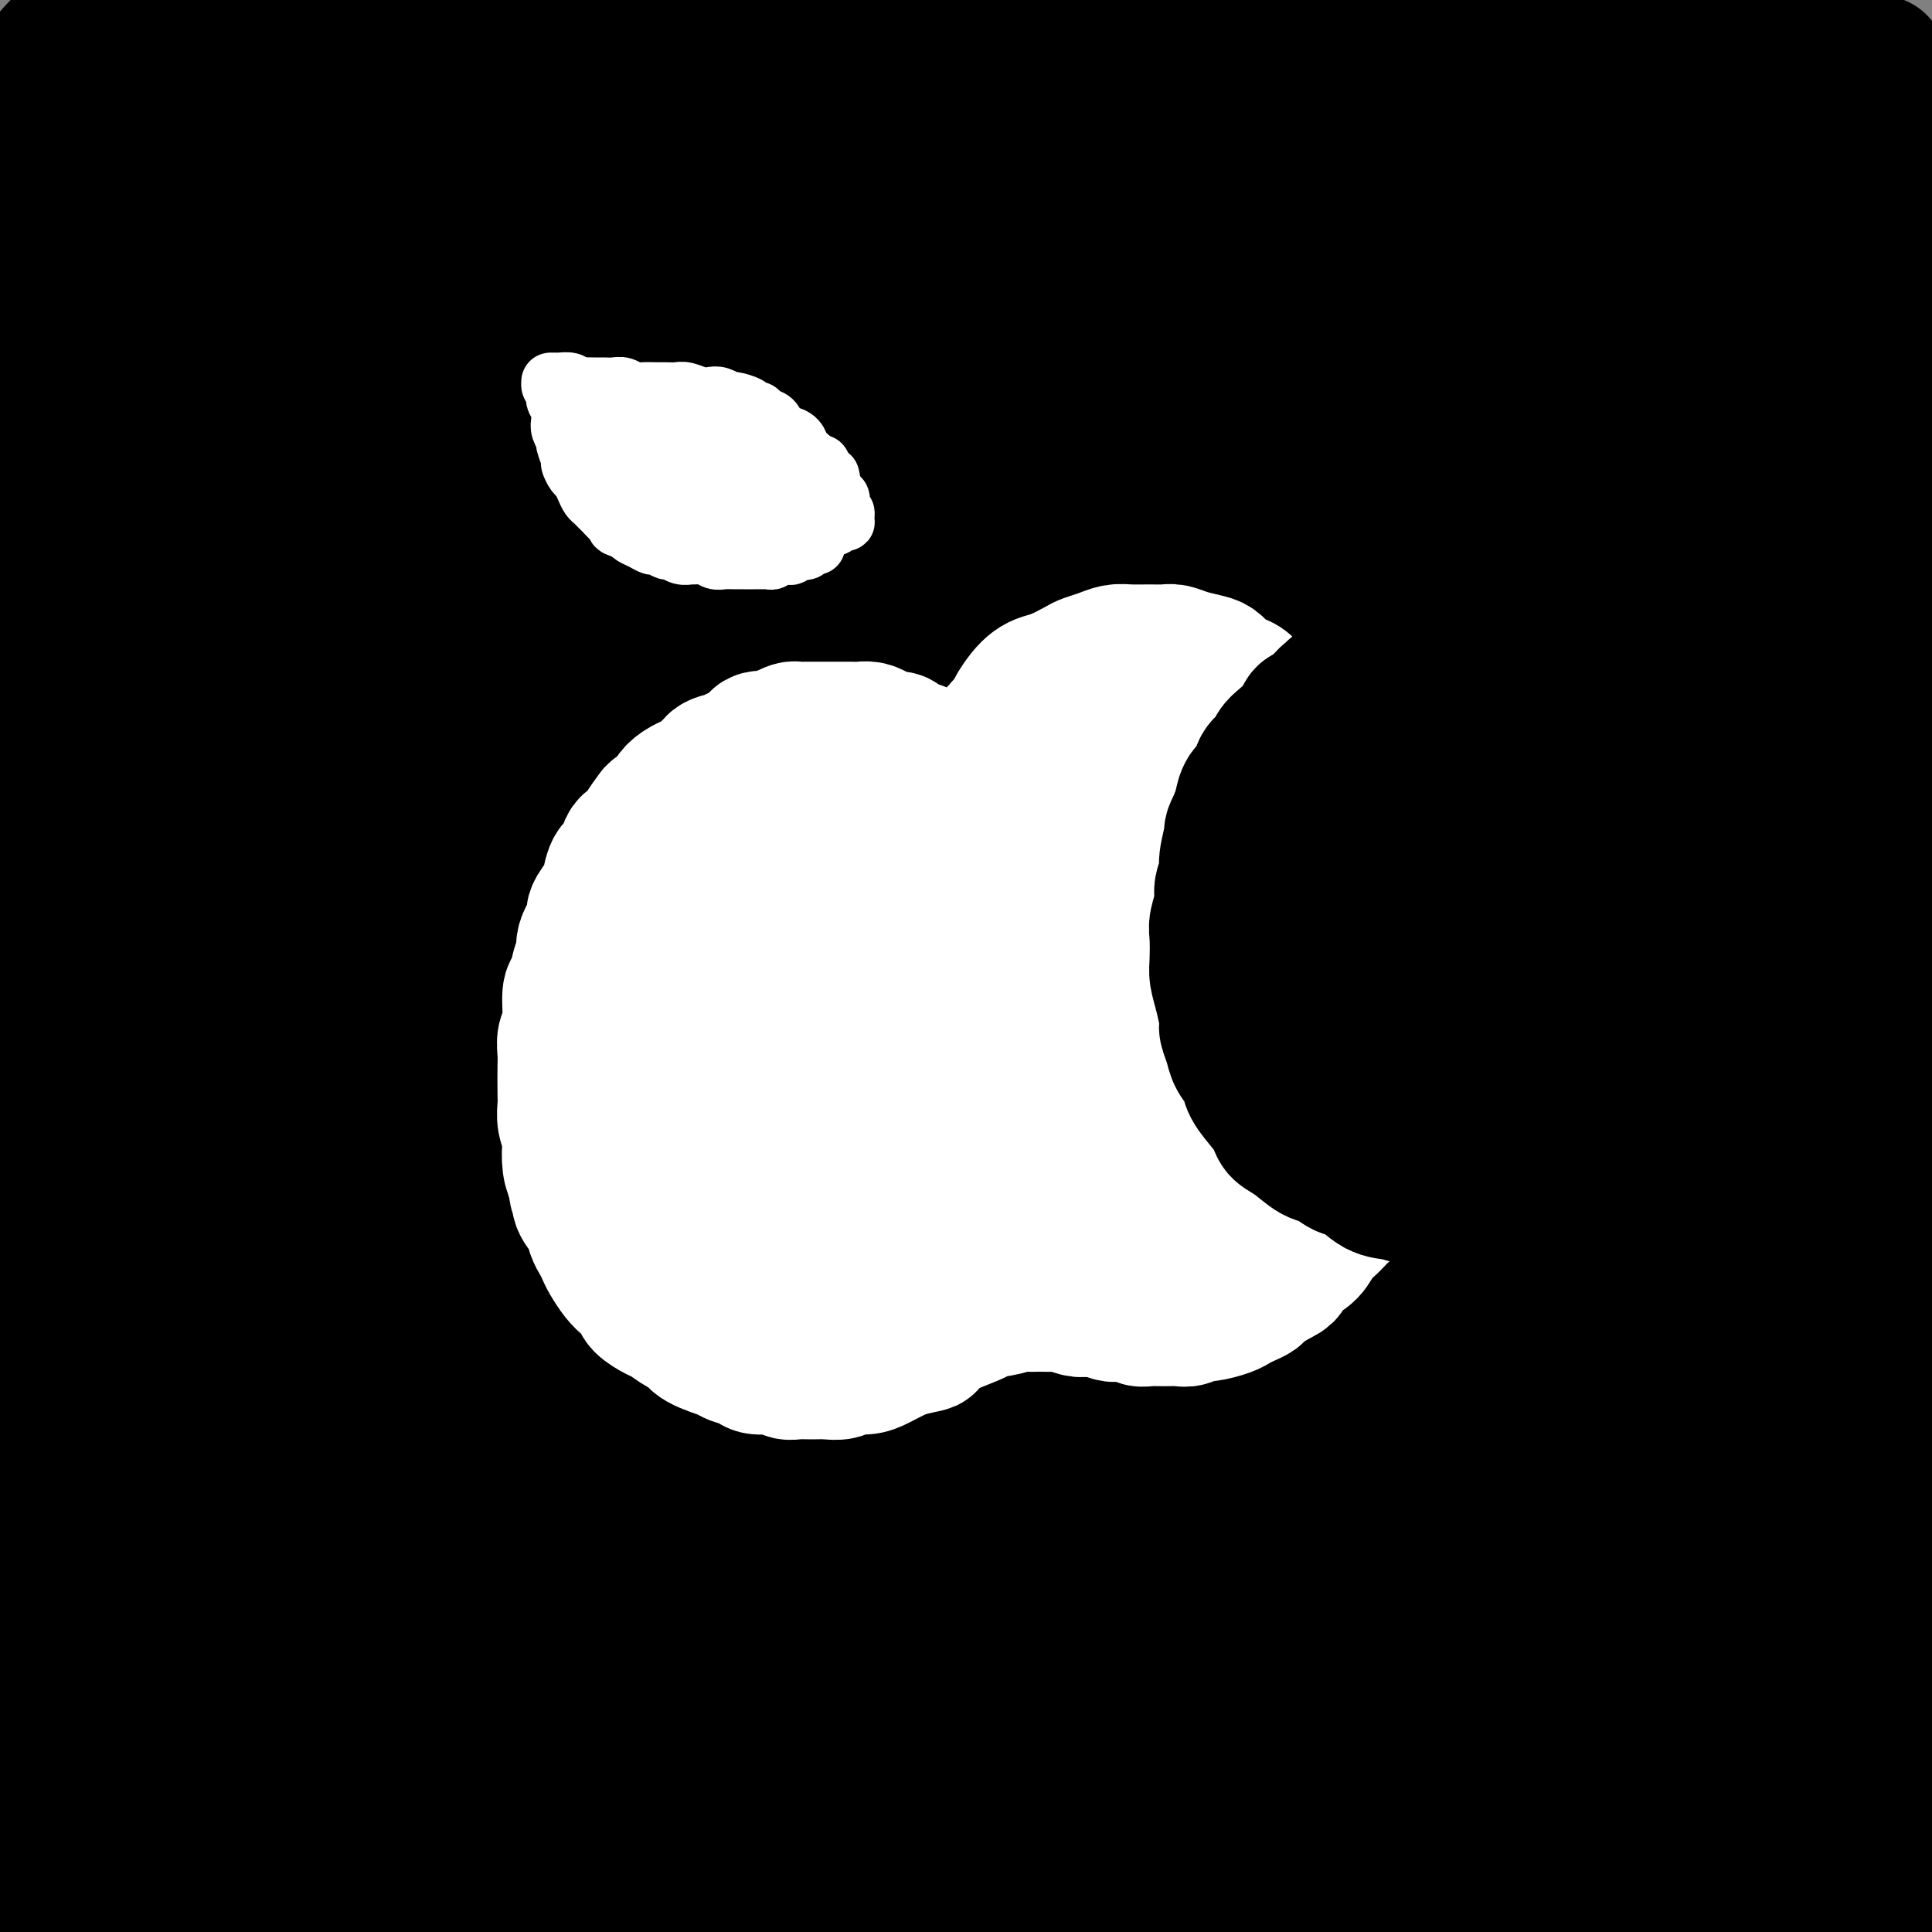 <svg viewBox='0 0 400 400' version='1.1' xmlns='http://www.w3.org/2000/svg' xmlns:xlink='http://www.w3.org/1999/xlink'><rect x="0" y="0" width="400" height="400" fill="#808080" stroke="none"/><g fill='none' stroke='rgb(0,0,0)' stroke-width='28' stroke-linecap='round' stroke-linejoin='round'><path d='M19,15c-0.021,-0.245 -0.043,-0.490 0,-1c0.043,-0.510 0.150,-1.284 0,-2c-0.150,-0.716 -0.556,-1.375 -1,-2c-0.444,-0.625 -0.925,-1.217 -1,-2c-0.075,-0.783 0.256,-1.756 0,-2c-0.256,-0.244 -1.101,0.243 -2,1c-0.899,0.757 -1.854,1.786 -3,3c-1.146,1.214 -2.484,2.614 -4,5c-1.516,2.386 -3.211,5.759 -4,8c-0.789,2.241 -0.674,3.349 -1,4c-0.326,0.651 -1.094,0.845 -1,1c0.094,0.155 1.048,0.272 2,0c0.952,-0.272 1.900,-0.931 4,-3c2.100,-2.069 5.351,-5.546 8,-8c2.649,-2.454 4.696,-3.884 7,-6c2.304,-2.116 4.865,-4.918 7,-7c2.135,-2.082 3.844,-3.442 6,-5c2.156,-1.558 4.760,-3.313 6,-4c1.240,-0.687 1.118,-0.307 1,0c-0.118,0.307 -0.231,0.540 -1,2c-0.769,1.460 -2.193,4.145 -4,7c-1.807,2.855 -3.995,5.878 -8,11c-4.005,5.122 -9.825,12.342 -14,18c-4.175,5.658 -6.704,9.756 -9,13c-2.296,3.244 -4.359,5.636 -6,8c-1.641,2.364 -2.861,4.700 -3,6c-0.139,1.300 0.803,1.564 2,1c1.197,-0.564 2.651,-1.955 5,-4c2.349,-2.045 5.594,-4.743 9,-8c3.406,-3.257 6.973,-7.073 11,-11c4.027,-3.927 8.513,-7.963 13,-12'/><path d='M38,26c10.131,-8.764 15.457,-13.676 20,-18c4.543,-4.324 8.303,-8.062 12,-11c3.697,-2.938 7.332,-5.076 10,-7c2.668,-1.924 4.368,-3.634 5,-4c0.632,-0.366 0.197,0.611 -1,2c-1.197,1.389 -3.154,3.189 -6,6c-2.846,2.811 -6.579,6.631 -11,11c-4.421,4.369 -9.529,9.287 -15,14c-5.471,4.713 -11.304,9.222 -18,16c-6.696,6.778 -14.257,15.825 -21,24c-6.743,8.175 -12.670,15.479 -17,21c-4.330,5.521 -7.062,9.259 -9,12c-1.938,2.741 -3.080,4.484 -4,6c-0.920,1.516 -1.618,2.806 0,3c1.618,0.194 5.551,-0.708 9,-3c3.449,-2.292 6.414,-5.976 11,-11c4.586,-5.024 10.792,-11.390 16,-17c5.208,-5.610 9.416,-10.463 18,-19c8.584,-8.537 21.544,-20.758 30,-29c8.456,-8.242 12.410,-12.507 17,-17c4.590,-4.493 9.818,-9.216 14,-13c4.182,-3.784 7.317,-6.629 10,-9c2.683,-2.371 4.912,-4.269 6,-5c1.088,-0.731 1.034,-0.296 0,1c-1.034,1.296 -3.049,3.454 -6,7c-2.951,3.546 -6.836,8.480 -11,13c-4.164,4.520 -8.605,8.625 -17,18c-8.395,9.375 -20.745,24.018 -30,35c-9.255,10.982 -15.415,18.303 -22,27c-6.585,8.697 -13.596,18.771 -20,28c-6.404,9.229 -12.202,17.615 -18,26'/><path d='M-10,133c-9.897,14.790 -15.638,24.765 -19,31c-3.362,6.235 -4.344,8.731 -5,11c-0.656,2.269 -0.987,4.313 0,4c0.987,-0.313 3.293,-2.982 6,-6c2.707,-3.018 5.815,-6.384 14,-16c8.185,-9.616 21.446,-25.480 31,-37c9.554,-11.520 15.400,-18.695 23,-27c7.600,-8.305 16.955,-17.739 25,-26c8.045,-8.261 14.780,-15.347 24,-24c9.220,-8.653 20.927,-18.872 28,-25c7.073,-6.128 9.514,-8.165 12,-10c2.486,-1.835 5.019,-3.470 6,-4c0.981,-0.530 0.411,0.044 0,1c-0.411,0.956 -0.663,2.295 -6,8c-5.337,5.705 -15.760,15.777 -24,24c-8.240,8.223 -14.296,14.598 -22,23c-7.704,8.402 -17.055,18.833 -25,28c-7.945,9.167 -14.486,17.072 -24,30c-9.514,12.928 -22.003,30.880 -30,43c-7.997,12.120 -11.501,18.408 -15,25c-3.499,6.592 -6.992,13.488 -9,18c-2.008,4.512 -2.530,6.641 -3,9c-0.470,2.359 -0.886,4.949 2,3c2.886,-1.949 9.075,-8.435 15,-15c5.925,-6.565 11.585,-13.207 18,-21c6.415,-7.793 13.585,-16.737 20,-25c6.415,-8.263 12.075,-15.847 21,-26c8.925,-10.153 21.114,-22.876 29,-31c7.886,-8.124 11.469,-11.649 15,-15c3.531,-3.351 7.009,-6.529 9,-8c1.991,-1.471 2.496,-1.236 3,-1'/><path d='M109,74c9.077,-8.522 3.768,-2.328 -2,5c-5.768,7.328 -11.996,15.790 -18,24c-6.004,8.210 -11.783,16.168 -19,26c-7.217,9.832 -15.870,21.538 -23,32c-7.130,10.462 -12.736,19.681 -21,34c-8.264,14.319 -19.185,33.740 -26,46c-6.815,12.260 -9.524,17.361 -12,23c-2.476,5.639 -4.718,11.818 -6,16c-1.282,4.182 -1.605,6.367 -1,7c0.605,0.633 2.139,-0.285 4,-2c1.861,-1.715 4.051,-4.227 10,-13c5.949,-8.773 15.657,-23.806 23,-35c7.343,-11.194 12.322,-18.549 18,-27c5.678,-8.451 12.056,-17.998 18,-26c5.944,-8.002 11.454,-14.459 18,-22c6.546,-7.541 14.129,-16.165 18,-20c3.871,-3.835 4.029,-2.880 4,-2c-0.029,0.880 -0.246,1.684 -2,5c-1.754,3.316 -5.046,9.145 -9,15c-3.954,5.855 -8.572,11.735 -18,26c-9.428,14.265 -23.668,36.915 -34,54c-10.332,17.085 -16.757,28.607 -23,40c-6.243,11.393 -12.302,22.658 -19,36c-6.698,13.342 -14.033,28.760 -18,37c-3.967,8.240 -4.566,9.303 -5,11c-0.434,1.697 -0.702,4.027 0,4c0.702,-0.027 2.373,-2.410 5,-7c2.627,-4.590 6.209,-11.385 10,-18c3.791,-6.615 7.790,-13.050 15,-25c7.210,-11.950 17.631,-29.414 25,-41c7.369,-11.586 11.684,-17.293 16,-23'/><path d='M37,254c13.658,-20.971 12.303,-16.397 14,-17c1.697,-0.603 6.445,-6.381 9,-9c2.555,-2.619 2.916,-2.079 2,0c-0.916,2.079 -3.108,5.696 -6,11c-2.892,5.304 -6.484,12.296 -11,21c-4.516,8.704 -9.957,19.122 -15,29c-5.043,9.878 -9.689,19.217 -17,34c-7.311,14.783 -17.289,35.011 -23,48c-5.711,12.989 -7.156,18.741 -9,24c-1.844,5.259 -4.089,10.025 -5,12c-0.911,1.975 -0.489,1.158 -1,3c-0.511,1.842 -1.956,6.344 1,1c2.956,-5.344 10.314,-20.534 16,-32c5.686,-11.466 9.702,-19.209 14,-28c4.298,-8.791 8.880,-18.629 15,-29c6.120,-10.371 13.780,-21.276 20,-30c6.220,-8.724 11.001,-15.266 14,-19c2.999,-3.734 4.216,-4.661 5,-5c0.784,-0.339 1.136,-0.092 0,3c-1.136,3.092 -3.761,9.028 -8,18c-4.239,8.972 -10.094,20.979 -15,32c-4.906,11.021 -8.863,21.056 -13,31c-4.137,9.944 -8.454,19.798 -12,28c-3.546,8.202 -6.322,14.753 -8,20c-1.678,5.247 -2.258,9.189 -3,12c-0.742,2.811 -1.646,4.490 0,3c1.646,-1.490 5.842,-6.148 9,-12c3.158,-5.852 5.280,-12.899 8,-20c2.720,-7.101 6.040,-14.258 12,-25c5.960,-10.742 14.560,-25.069 20,-34c5.440,-8.931 7.720,-12.465 10,-16'/><path d='M60,308c10.438,-18.499 7.031,-11.247 6,-9c-1.031,2.247 0.312,-0.512 1,-1c0.688,-0.488 0.720,1.294 -2,9c-2.720,7.706 -8.194,21.335 -13,33c-4.806,11.665 -8.945,21.367 -13,31c-4.055,9.633 -8.025,19.198 -12,31c-3.975,11.802 -7.953,25.841 -10,33c-2.047,7.159 -2.162,7.437 -2,8c0.162,0.563 0.602,1.411 2,0c1.398,-1.411 3.756,-5.081 7,-11c3.244,-5.919 7.375,-14.087 11,-22c3.625,-7.913 6.745,-15.569 13,-28c6.255,-12.431 15.647,-29.635 22,-41c6.353,-11.365 9.668,-16.892 13,-22c3.332,-5.108 6.683,-9.799 9,-13c2.317,-3.201 3.601,-4.912 4,-4c0.399,0.912 -0.088,4.448 -2,10c-1.912,5.552 -5.249,13.121 -9,22c-3.751,8.879 -7.916,19.068 -12,30c-4.084,10.932 -8.086,22.608 -12,33c-3.914,10.392 -7.741,19.498 -11,29c-3.259,9.502 -5.949,19.398 -7,24c-1.051,4.602 -0.462,3.911 1,2c1.462,-1.911 3.796,-5.041 6,-9c2.204,-3.959 4.277,-8.749 10,-21c5.723,-12.251 15.098,-31.965 22,-46c6.902,-14.035 11.333,-22.391 16,-31c4.667,-8.609 9.571,-17.473 14,-24c4.429,-6.527 8.385,-10.719 11,-14c2.615,-3.281 3.890,-5.652 4,-5c0.110,0.652 -0.945,4.326 -2,8'/><path d='M125,310c-1.361,4.238 -3.763,10.833 -7,19c-3.237,8.167 -7.309,17.907 -11,27c-3.691,9.093 -6.999,17.540 -11,29c-4.001,11.460 -8.693,25.932 -11,34c-2.307,8.068 -2.230,9.733 -2,11c0.230,1.267 0.612,2.137 2,1c1.388,-1.137 3.781,-4.281 6,-8c2.219,-3.719 4.264,-8.012 9,-19c4.736,-10.988 12.164,-28.671 18,-41c5.836,-12.329 10.081,-19.305 14,-27c3.919,-7.695 7.512,-16.109 11,-22c3.488,-5.891 6.871,-9.258 9,-12c2.129,-2.742 3.005,-4.858 3,-4c-0.005,0.858 -0.892,4.690 -3,10c-2.108,5.310 -5.437,12.097 -9,21c-3.563,8.903 -7.359,19.924 -11,30c-3.641,10.076 -7.125,19.209 -11,31c-3.875,11.791 -8.139,26.240 -10,34c-1.861,7.760 -1.318,8.830 -1,10c0.318,1.170 0.413,2.438 2,1c1.587,-1.438 4.668,-5.583 10,-16c5.332,-10.417 12.917,-27.106 19,-40c6.083,-12.894 10.664,-21.992 15,-31c4.336,-9.008 8.428,-17.924 12,-25c3.572,-7.076 6.624,-12.310 9,-16c2.376,-3.690 4.075,-5.835 4,-5c-0.075,0.835 -1.923,4.649 -4,10c-2.077,5.351 -4.381,12.238 -8,21c-3.619,8.762 -8.551,19.397 -13,30c-4.449,10.603 -8.414,21.172 -12,31c-3.586,9.828 -6.793,18.914 -10,28'/><path d='M134,422c-7.213,19.069 -1.746,6.740 0,3c1.746,-3.740 -0.228,1.108 1,-1c1.228,-2.108 5.659,-11.173 15,-30c9.341,-18.827 23.593,-47.415 30,-60c6.407,-12.585 4.969,-9.167 7,-12c2.031,-2.833 7.530,-11.916 11,-17c3.470,-5.084 4.911,-6.170 6,-6c1.089,0.170 1.826,1.597 1,5c-0.826,3.403 -3.216,8.783 -6,16c-2.784,7.217 -5.961,16.273 -10,27c-4.039,10.727 -8.941,23.126 -13,34c-4.059,10.874 -7.276,20.221 -10,29c-2.724,8.779 -4.957,16.988 -6,21c-1.043,4.012 -0.897,3.826 1,1c1.897,-2.826 5.544,-8.293 10,-17c4.456,-8.707 9.721,-20.655 13,-28c3.279,-7.345 4.573,-10.088 8,-17c3.427,-6.912 8.988,-17.994 18,-34c9.012,-16.006 21.477,-36.938 27,-46c5.523,-9.062 4.106,-6.255 4,-6c-0.106,0.255 1.099,-2.041 -2,3c-3.099,5.041 -10.500,17.421 -17,29c-6.500,11.579 -12.097,22.358 -18,34c-5.903,11.642 -12.111,24.146 -17,34c-4.889,9.854 -8.458,17.059 -11,23c-2.542,5.941 -4.058,10.619 -4,12c0.058,1.381 1.690,-0.533 4,-4c2.310,-3.467 5.300,-8.486 9,-15c3.700,-6.514 8.112,-14.523 13,-23c4.888,-8.477 10.254,-17.422 17,-28c6.746,-10.578 14.873,-22.789 23,-35'/><path d='M238,314c12.431,-19.141 10.507,-14.493 11,-14c0.493,0.493 3.402,-3.168 5,-5c1.598,-1.832 1.886,-1.833 0,3c-1.886,4.833 -5.944,14.500 -10,24c-4.056,9.500 -8.109,18.832 -13,29c-4.891,10.168 -10.620,21.173 -15,31c-4.380,9.827 -7.410,18.476 -10,25c-2.590,6.524 -4.740,10.922 -6,14c-1.260,3.078 -1.630,4.837 0,3c1.630,-1.837 5.261,-7.271 9,-14c3.739,-6.729 7.584,-14.752 12,-23c4.416,-8.248 9.401,-16.719 15,-27c5.599,-10.281 11.812,-22.371 17,-31c5.188,-8.629 9.351,-13.799 12,-17c2.649,-3.201 3.784,-4.435 4,-4c0.216,0.435 -0.488,2.539 -1,5c-0.512,2.461 -0.832,5.281 -5,16c-4.168,10.719 -12.183,29.339 -18,43c-5.817,13.661 -9.437,22.362 -13,31c-3.563,8.638 -7.068,17.212 -9,22c-1.932,4.788 -2.292,5.791 -3,8c-0.708,2.209 -1.764,5.625 1,1c2.764,-4.625 9.346,-17.291 16,-30c6.654,-12.709 13.378,-25.460 15,-29c1.622,-3.540 -1.859,2.131 3,-7c4.859,-9.131 18.057,-33.062 26,-46c7.943,-12.938 10.631,-14.881 12,-16c1.369,-1.119 1.418,-1.413 1,0c-0.418,1.413 -1.305,4.534 -3,9c-1.695,4.466 -4.199,10.276 -9,21c-4.801,10.724 -11.901,26.362 -19,42'/><path d='M263,378c-6.833,15.845 -8.916,19.459 -11,24c-2.084,4.541 -4.168,10.009 -5,13c-0.832,2.991 -0.412,3.505 0,4c0.412,0.495 0.816,0.971 4,-4c3.184,-4.971 9.148,-15.390 14,-24c4.852,-8.610 8.592,-15.411 13,-23c4.408,-7.589 9.482,-15.965 14,-23c4.518,-7.035 8.478,-12.728 12,-17c3.522,-4.272 6.607,-7.121 8,-8c1.393,-0.879 1.095,0.212 0,3c-1.095,2.788 -2.985,7.271 -6,14c-3.015,6.729 -7.154,15.703 -11,25c-3.846,9.297 -7.399,18.918 -12,29c-4.601,10.082 -10.251,20.624 -13,27c-2.749,6.376 -2.597,8.587 -3,10c-0.403,1.413 -1.362,2.027 0,0c1.362,-2.027 5.043,-6.694 11,-16c5.957,-9.306 14.188,-23.251 20,-34c5.812,-10.749 9.204,-18.304 13,-25c3.796,-6.696 7.995,-12.534 11,-17c3.005,-4.466 4.815,-7.559 6,-9c1.185,-1.441 1.744,-1.231 2,-1c0.256,0.231 0.209,0.482 -3,7c-3.209,6.518 -9.578,19.303 -15,30c-5.422,10.697 -9.896,19.306 -14,28c-4.104,8.694 -7.838,17.473 -11,24c-3.162,6.527 -5.753,10.801 -6,12c-0.247,1.199 1.851,-0.679 5,-5c3.149,-4.321 7.348,-11.086 12,-19c4.652,-7.914 9.758,-16.975 15,-26c5.242,-9.025 10.621,-18.012 16,-27'/><path d='M329,350c11.382,-17.813 15.838,-23.846 19,-28c3.162,-4.154 5.029,-6.430 6,-7c0.971,-0.570 1.045,0.565 1,2c-0.045,1.435 -0.208,3.170 -3,11c-2.792,7.830 -8.214,21.755 -12,32c-3.786,10.245 -5.936,16.811 -8,23c-2.064,6.189 -4.043,12.000 -5,16c-0.957,4.000 -0.891,6.189 -1,8c-0.109,1.811 -0.394,3.242 1,1c1.394,-2.242 4.467,-8.159 7,-14c2.533,-5.841 4.525,-11.607 7,-18c2.475,-6.393 5.434,-13.412 8,-20c2.566,-6.588 4.739,-12.743 8,-18c3.261,-5.257 7.609,-9.616 10,-11c2.391,-1.384 2.825,0.208 3,3c0.175,2.792 0.091,6.786 0,12c-0.091,5.214 -0.189,11.648 -1,19c-0.811,7.352 -2.334,15.621 -3,23c-0.666,7.379 -0.476,13.867 -1,19c-0.524,5.133 -1.761,8.909 -2,10c-0.239,1.091 0.519,-0.505 1,-3c0.481,-2.495 0.684,-5.890 1,-10c0.316,-4.110 0.743,-8.936 2,-17c1.257,-8.064 3.343,-19.367 5,-26c1.657,-6.633 2.886,-8.595 4,-10c1.114,-1.405 2.113,-2.254 3,-2c0.887,0.254 1.660,1.609 2,5c0.340,3.391 0.246,8.816 0,16c-0.246,7.184 -0.643,16.126 -1,23c-0.357,6.874 -0.673,11.678 -1,15c-0.327,3.322 -0.663,5.161 -1,7'/><path d='M378,411c0.182,10.726 1.139,4.542 2,1c0.861,-3.542 1.628,-4.440 2,-8c0.372,-3.560 0.351,-9.781 1,-16c0.649,-6.219 1.970,-12.435 3,-19c1.030,-6.565 1.771,-13.479 3,-19c1.229,-5.521 2.947,-9.648 4,-11c1.053,-1.352 1.442,0.071 2,3c0.558,2.929 1.284,7.364 2,12c0.716,4.636 1.421,9.474 1,17c-0.421,7.526 -1.970,17.740 -3,25c-1.030,7.260 -1.541,11.567 -2,14c-0.459,2.433 -0.864,2.991 -1,3c-0.136,0.009 -0.001,-0.532 0,-2c0.001,-1.468 -0.131,-3.864 0,-10c0.131,-6.136 0.526,-16.014 1,-23c0.474,-6.986 1.029,-11.082 2,-15c0.971,-3.918 2.360,-7.659 3,-10c0.640,-2.341 0.533,-3.283 1,-3c0.467,0.283 1.509,1.789 2,5c0.491,3.211 0.433,8.126 0,13c-0.433,4.874 -1.239,9.709 -2,14c-0.761,4.291 -1.475,8.040 -2,11c-0.525,2.960 -0.861,5.133 -1,6c-0.139,0.867 -0.079,0.430 0,-1c0.079,-1.430 0.179,-3.853 0,-7c-0.179,-3.147 -0.636,-7.018 -1,-11c-0.364,-3.982 -0.633,-8.075 -1,-11c-0.367,-2.925 -0.830,-4.681 -2,-5c-1.170,-0.319 -3.046,0.799 -5,3c-1.954,2.201 -3.987,5.486 -7,10c-3.013,4.514 -7.007,10.257 -11,16'/><path d='M369,393c-5.771,7.725 -8.698,12.537 -12,17c-3.302,4.463 -6.978,8.576 -10,11c-3.022,2.424 -5.392,3.157 -6,2c-0.608,-1.157 0.544,-4.206 2,-8c1.456,-3.794 3.216,-8.334 6,-15c2.784,-6.666 6.593,-15.457 8,-19c1.407,-3.543 0.411,-1.839 4,-10c3.589,-8.161 11.764,-26.188 16,-35c4.236,-8.812 4.534,-8.411 5,-9c0.466,-0.589 1.100,-2.170 1,-3c-0.100,-0.830 -0.932,-0.910 -4,5c-3.068,5.910 -8.371,17.810 -13,27c-4.629,9.190 -8.585,15.668 -12,22c-3.415,6.332 -6.290,12.516 -8,16c-1.710,3.484 -2.254,4.266 -3,6c-0.746,1.734 -1.692,4.418 1,0c2.692,-4.418 9.022,-15.939 15,-28c5.978,-12.061 11.604,-24.661 13,-28c1.396,-3.339 -1.439,2.584 4,-8c5.439,-10.584 19.152,-37.676 25,-49c5.848,-11.324 3.832,-6.879 3,-5c-0.832,1.879 -0.481,1.191 -2,4c-1.519,2.809 -4.907,9.115 -8,15c-3.093,5.885 -5.891,11.350 -11,22c-5.109,10.650 -12.528,26.487 -17,35c-4.472,8.513 -5.996,9.703 -7,11c-1.004,1.297 -1.487,2.701 -1,2c0.487,-0.701 1.945,-3.508 4,-8c2.055,-4.492 4.707,-10.671 8,-18c3.293,-7.329 7.227,-15.808 11,-24c3.773,-8.192 7.387,-16.096 11,-24'/><path d='M392,297c7.681,-16.235 10.384,-20.821 12,-24c1.616,-3.179 2.147,-4.950 2,-4c-0.147,0.950 -0.970,4.620 -3,10c-2.030,5.380 -5.267,12.468 -9,21c-3.733,8.532 -7.963,18.507 -12,27c-4.037,8.493 -7.883,15.502 -11,21c-3.117,5.498 -5.506,9.484 -6,10c-0.494,0.516 0.906,-2.438 3,-7c2.094,-4.562 4.881,-10.731 8,-18c3.119,-7.269 6.570,-15.637 11,-25c4.430,-9.363 9.841,-19.720 14,-27c4.159,-7.280 7.068,-11.484 9,-14c1.932,-2.516 2.887,-3.345 3,-2c0.113,1.345 -0.617,4.863 -1,8c-0.383,3.137 -0.418,5.894 -2,14c-1.582,8.106 -4.709,21.561 -7,31c-2.291,9.439 -3.746,14.863 -5,20c-1.254,5.137 -2.306,9.989 -3,13c-0.694,3.011 -1.028,4.182 -1,5c0.028,0.818 0.420,1.284 1,-2c0.580,-3.284 1.348,-10.316 2,-16c0.652,-5.684 1.187,-10.020 2,-15c0.813,-4.980 1.902,-10.605 3,-15c1.098,-4.395 2.204,-7.561 3,-10c0.796,-2.439 1.282,-4.153 1,-3c-0.282,1.153 -1.332,5.173 -3,9c-1.668,3.827 -3.955,7.462 -6,12c-2.045,4.538 -3.847,9.979 -6,14c-2.153,4.021 -4.657,6.621 -6,8c-1.343,1.379 -1.527,1.537 -1,-1c0.527,-2.537 1.763,-7.768 3,-13'/><path d='M387,324c1.558,-5.552 4.453,-12.431 7,-20c2.547,-7.569 4.746,-15.829 7,-23c2.254,-7.171 4.565,-13.253 7,-21c2.435,-7.747 4.996,-17.158 6,-22c1.004,-4.842 0.452,-5.115 -1,-5c-1.452,0.115 -3.804,0.620 -6,2c-2.196,1.380 -4.234,3.637 -11,13c-6.766,9.363 -18.258,25.831 -26,37c-7.742,11.169 -11.733,17.037 -15,22c-3.267,4.963 -5.812,9.019 -7,11c-1.188,1.981 -1.021,1.885 -1,2c0.021,0.115 -0.104,0.441 4,-8c4.104,-8.441 12.436,-25.650 16,-33c3.564,-7.350 2.360,-4.840 7,-13c4.640,-8.160 15.124,-26.990 21,-38c5.876,-11.010 7.145,-14.199 9,-18c1.855,-3.801 4.295,-8.213 5,-10c0.705,-1.787 -0.324,-0.948 -2,1c-1.676,1.948 -4.000,5.004 -7,9c-3.000,3.996 -6.678,8.933 -11,14c-4.322,5.067 -9.289,10.264 -14,15c-4.711,4.736 -9.165,9.010 -11,11c-1.835,1.990 -1.051,1.695 0,0c1.051,-1.695 2.369,-4.789 4,-8c1.631,-3.211 3.575,-6.540 9,-15c5.425,-8.460 14.329,-22.051 20,-31c5.671,-8.949 8.108,-13.257 11,-18c2.892,-4.743 6.239,-9.921 8,-13c1.761,-3.079 1.936,-4.060 2,-5c0.064,-0.940 0.018,-1.840 -3,0c-3.018,1.840 -9.009,6.420 -15,11'/><path d='M400,171c-5.570,3.986 -10.495,8.452 -15,12c-4.505,3.548 -8.589,6.180 -11,8c-2.411,1.820 -3.149,2.829 -4,4c-0.851,1.171 -1.814,2.506 1,-1c2.814,-3.506 9.404,-11.852 14,-18c4.596,-6.148 7.197,-10.096 10,-14c2.803,-3.904 5.807,-7.764 9,-13c3.193,-5.236 6.575,-11.850 8,-15c1.425,-3.150 0.893,-2.837 0,-3c-0.893,-0.163 -2.146,-0.804 -5,0c-2.854,0.804 -7.310,3.052 -12,6c-4.690,2.948 -9.614,6.596 -16,11c-6.386,4.404 -14.236,9.565 -18,12c-3.764,2.435 -3.444,2.145 -3,2c0.444,-0.145 1.010,-0.147 3,-2c1.990,-1.853 5.403,-5.559 9,-9c3.597,-3.441 7.377,-6.617 13,-13c5.623,-6.383 13.090,-15.974 18,-22c4.910,-6.026 7.263,-8.485 9,-11c1.737,-2.515 2.859,-5.084 4,-7c1.141,-1.916 2.302,-3.180 0,-3c-2.302,0.180 -8.069,1.803 -13,4c-4.931,2.197 -9.028,4.969 -14,8c-4.972,3.031 -10.818,6.322 -15,9c-4.182,2.678 -6.700,4.743 -9,6c-2.300,1.257 -4.381,1.708 -4,1c0.381,-0.708 3.224,-2.574 6,-5c2.776,-2.426 5.486,-5.413 9,-9c3.514,-3.587 7.831,-7.773 12,-12c4.169,-4.227 8.191,-8.493 12,-13c3.809,-4.507 7.404,-9.253 11,-14'/><path d='M409,70c8.260,-9.014 3.911,-5.050 2,-4c-1.911,1.050 -1.384,-0.816 -3,-1c-1.616,-0.184 -5.376,1.314 -9,3c-3.624,1.686 -7.114,3.560 -14,8c-6.886,4.440 -17.170,11.445 -23,15c-5.830,3.555 -7.208,3.660 -8,4c-0.792,0.340 -0.998,0.916 -1,1c-0.002,0.084 0.201,-0.325 4,-4c3.799,-3.675 11.195,-10.615 17,-16c5.805,-5.385 10.021,-9.214 14,-13c3.979,-3.786 7.723,-7.530 11,-11c3.277,-3.470 6.088,-6.665 8,-9c1.912,-2.335 2.925,-3.811 3,-5c0.075,-1.189 -0.788,-2.091 -3,-2c-2.212,0.091 -5.774,1.176 -10,3c-4.226,1.824 -9.118,4.386 -14,7c-4.882,2.614 -9.754,5.280 -15,8c-5.246,2.720 -10.865,5.494 -13,7c-2.135,1.506 -0.788,1.744 -1,2c-0.212,0.256 -1.985,0.529 0,-1c1.985,-1.529 7.728,-4.861 12,-8c4.272,-3.139 7.072,-6.085 12,-10c4.928,-3.915 11.984,-8.800 16,-12c4.016,-3.200 4.991,-4.717 6,-6c1.009,-1.283 2.051,-2.332 2,-3c-0.051,-0.668 -1.193,-0.953 -3,-1c-1.807,-0.047 -4.277,0.145 -9,2c-4.723,1.855 -11.699,5.374 -17,8c-5.301,2.626 -8.927,4.361 -12,6c-3.073,1.639 -5.592,3.183 -7,4c-1.408,0.817 -1.704,0.909 -2,1'/><path d='M352,43c-5.114,2.303 1.103,-1.439 5,-4c3.897,-2.561 5.476,-3.940 8,-6c2.524,-2.060 5.993,-4.800 9,-7c3.007,-2.200 5.550,-3.858 8,-6c2.450,-2.142 4.805,-4.767 6,-6c1.195,-1.233 1.229,-1.072 1,-1c-0.229,0.072 -0.720,0.057 -1,0c-0.280,-0.057 -0.348,-0.154 -1,0c-0.652,0.154 -1.888,0.559 -3,1c-1.112,0.441 -2.100,0.919 -3,1c-0.900,0.081 -1.713,-0.233 -2,0c-0.287,0.233 -0.049,1.015 0,1c0.049,-0.015 -0.092,-0.827 0,-1c0.092,-0.173 0.416,0.293 1,0c0.584,-0.293 1.429,-1.347 2,-2c0.571,-0.653 0.869,-0.906 1,-1c0.131,-0.094 0.094,-0.028 0,0c-0.094,0.028 -0.246,0.019 0,0c0.246,-0.019 0.891,-0.047 1,0c0.109,0.047 -0.317,0.169 -1,0c-0.683,-0.169 -1.624,-0.627 -2,-1c-0.376,-0.373 -0.187,-0.659 -1,-1c-0.813,-0.341 -2.627,-0.736 -4,-1c-1.373,-0.264 -2.304,-0.396 -4,-1c-1.696,-0.604 -4.156,-1.678 -6,-2c-1.844,-0.322 -3.072,0.110 -6,0c-2.928,-0.110 -7.558,-0.760 -11,-1c-3.442,-0.240 -5.698,-0.068 -8,0c-2.302,0.068 -4.651,0.034 -7,0'/><path d='M334,5c-5.914,-0.150 -4.698,-0.025 -7,0c-2.302,0.025 -8.124,-0.049 -12,0c-3.876,0.049 -5.808,0.221 -8,0c-2.192,-0.221 -4.643,-0.834 -7,-1c-2.357,-0.166 -4.619,0.114 -8,0c-3.381,-0.114 -7.880,-0.624 -11,-1c-3.120,-0.376 -4.862,-0.619 -7,-1c-2.138,-0.381 -4.671,-0.902 -7,-1c-2.329,-0.098 -4.455,0.225 -8,0c-3.545,-0.225 -8.510,-1.000 -12,-1c-3.490,-0.000 -5.504,0.773 -8,1c-2.496,0.227 -5.474,-0.094 -9,0c-3.526,0.094 -7.601,0.601 -11,1c-3.399,0.399 -6.122,0.688 -9,1c-2.878,0.312 -5.910,0.646 -10,1c-4.090,0.354 -9.236,0.728 -13,1c-3.764,0.272 -6.146,0.442 -9,1c-2.854,0.558 -6.182,1.503 -9,2c-2.818,0.497 -5.127,0.545 -9,1c-3.873,0.455 -9.311,1.319 -13,2c-3.689,0.681 -5.629,1.181 -8,2c-2.371,0.819 -5.172,1.956 -8,3c-2.828,1.044 -5.682,1.995 -10,4c-4.318,2.005 -10.101,5.063 -14,7c-3.899,1.937 -5.913,2.752 -8,4c-2.087,1.248 -4.245,2.930 -6,4c-1.755,1.070 -3.106,1.530 -4,2c-0.894,0.470 -1.333,0.951 -1,1c0.333,0.049 1.436,-0.333 3,-1c1.564,-0.667 3.590,-1.619 6,-3c2.410,-1.381 5.205,-3.190 8,-5'/><path d='M105,29c3.967,-2.384 5.885,-4.344 8,-6c2.115,-1.656 4.426,-3.007 8,-5c3.574,-1.993 8.412,-4.629 11,-6c2.588,-1.371 2.926,-1.478 4,-2c1.074,-0.522 2.883,-1.460 4,-2c1.117,-0.540 1.543,-0.682 2,-1c0.457,-0.318 0.946,-0.812 1,-1c0.054,-0.188 -0.325,-0.070 -1,0c-0.675,0.070 -1.644,0.094 -3,0c-1.356,-0.094 -3.098,-0.305 -5,0c-1.902,0.305 -3.963,1.124 -7,2c-3.037,0.876 -7.051,1.807 -10,3c-2.949,1.193 -4.832,2.648 -7,4c-2.168,1.352 -4.619,2.600 -7,4c-2.381,1.400 -4.690,2.951 -7,5c-2.310,2.049 -4.620,4.596 -6,6c-1.380,1.404 -1.830,1.665 -2,2c-0.170,0.335 -0.058,0.743 1,0c1.058,-0.743 3.063,-2.636 5,-4c1.937,-1.364 3.805,-2.200 8,-5c4.195,-2.800 10.716,-7.563 15,-11c4.284,-3.437 6.332,-5.546 9,-8c2.668,-2.454 5.954,-5.251 8,-7c2.046,-1.749 2.850,-2.448 4,-3c1.150,-0.552 2.647,-0.955 3,-1c0.353,-0.045 -0.439,0.268 -2,2c-1.561,1.732 -3.891,4.881 -7,9c-3.109,4.119 -6.998,9.207 -11,14c-4.002,4.793 -8.116,9.290 -16,19c-7.884,9.710 -19.538,24.631 -27,35c-7.462,10.369 -10.731,16.184 -14,22'/><path d='M64,94c-13.487,18.501 -8.704,14.254 -7,13c1.704,-1.254 0.327,0.486 -1,3c-1.327,2.514 -2.606,5.801 2,3c4.606,-2.801 15.097,-11.690 23,-19c7.903,-7.310 13.219,-13.043 20,-20c6.781,-6.957 15.029,-15.139 22,-22c6.971,-6.861 12.666,-12.400 21,-20c8.334,-7.600 19.309,-17.262 26,-23c6.691,-5.738 9.099,-7.552 11,-9c1.901,-1.448 3.294,-2.531 4,-3c0.706,-0.469 0.723,-0.323 -2,3c-2.723,3.323 -8.186,9.822 -14,16c-5.814,6.178 -11.978,12.036 -19,19c-7.022,6.964 -14.903,15.036 -23,24c-8.097,8.964 -16.410,18.820 -24,28c-7.590,9.180 -14.455,17.685 -24,30c-9.545,12.315 -21.769,28.441 -29,38c-7.231,9.559 -9.469,12.552 -11,15c-1.531,2.448 -2.355,4.351 -3,6c-0.645,1.649 -1.109,3.042 2,0c3.109,-3.042 9.793,-10.520 16,-18c6.207,-7.480 11.937,-14.963 19,-23c7.063,-8.037 15.460,-16.629 24,-26c8.540,-9.371 17.224,-19.522 25,-28c7.776,-8.478 14.645,-15.284 25,-25c10.355,-9.716 24.197,-22.342 33,-30c8.803,-7.658 12.566,-10.348 16,-13c3.434,-2.652 6.539,-5.268 9,-7c2.461,-1.732 4.278,-2.582 4,-2c-0.278,0.582 -2.651,2.595 -6,6c-3.349,3.405 -7.675,8.203 -12,13'/><path d='M191,23c-5.919,6.084 -11.716,11.792 -19,19c-7.284,7.208 -16.055,15.914 -24,24c-7.945,8.086 -15.066,15.551 -27,30c-11.934,14.449 -28.682,35.883 -40,51c-11.318,15.117 -17.206,23.917 -23,33c-5.794,9.083 -11.492,18.450 -16,26c-4.508,7.550 -7.825,13.282 -9,18c-1.175,4.718 -0.209,8.422 -1,11c-0.791,2.578 -3.338,4.029 0,0c3.338,-4.029 12.561,-13.537 20,-23c7.439,-9.463 13.095,-18.882 19,-28c5.905,-9.118 12.059,-17.934 23,-33c10.941,-15.066 26.668,-36.381 38,-51c11.332,-14.619 18.269,-22.541 26,-31c7.731,-8.459 16.255,-17.456 23,-25c6.745,-7.544 11.712,-13.636 18,-20c6.288,-6.364 13.899,-12.999 18,-16c4.101,-3.001 4.692,-2.368 5,-2c0.308,0.368 0.334,0.472 -1,3c-1.334,2.528 -4.026,7.482 -7,12c-2.974,4.518 -6.229,8.602 -15,20c-8.771,11.398 -23.057,30.111 -34,45c-10.943,14.889 -18.543,25.955 -28,39c-9.457,13.045 -20.772,28.071 -30,42c-9.228,13.929 -16.370,26.762 -25,42c-8.630,15.238 -18.748,32.882 -24,43c-5.252,10.118 -5.639,12.711 -6,15c-0.361,2.289 -0.695,4.273 0,4c0.695,-0.273 2.418,-2.804 5,-6c2.582,-3.196 6.023,-7.056 14,-19c7.977,-11.944 20.488,-31.972 33,-52'/><path d='M104,194c12.990,-18.838 19.464,-27.434 28,-39c8.536,-11.566 19.134,-26.104 28,-38c8.866,-11.896 16.000,-21.150 27,-34c11.000,-12.850 25.866,-29.296 35,-39c9.134,-9.704 12.535,-12.666 16,-16c3.465,-3.334 6.993,-7.039 9,-9c2.007,-1.961 2.492,-2.178 3,-2c0.508,0.178 1.038,0.752 -3,6c-4.038,5.248 -12.645,15.172 -20,24c-7.355,8.828 -13.458,16.561 -22,27c-8.542,10.439 -19.524,23.585 -29,35c-9.476,11.415 -17.446,21.100 -31,40c-13.554,18.900 -32.693,47.014 -45,66c-12.307,18.986 -17.783,28.842 -23,38c-5.217,9.158 -10.175,17.618 -13,23c-2.825,5.382 -3.515,7.688 -4,10c-0.485,2.312 -0.763,4.631 4,-1c4.763,-5.631 14.567,-19.211 23,-32c8.433,-12.789 15.494,-24.787 25,-39c9.506,-14.213 21.458,-30.643 32,-45c10.542,-14.357 19.676,-26.643 35,-45c15.324,-18.357 36.839,-42.787 51,-58c14.161,-15.213 20.967,-21.209 28,-28c7.033,-6.791 14.294,-14.376 20,-20c5.706,-5.624 9.857,-9.287 13,-12c3.143,-2.713 5.280,-4.474 5,-4c-0.280,0.474 -2.976,3.185 -6,7c-3.024,3.815 -6.378,8.734 -12,15c-5.622,6.266 -13.514,13.879 -21,22c-7.486,8.121 -14.568,16.749 -27,32c-12.432,15.251 -30.216,37.126 -48,59'/><path d='M182,137c-23.648,28.972 -25.768,33.903 -33,45c-7.232,11.097 -19.574,28.361 -29,43c-9.426,14.639 -15.934,26.652 -21,36c-5.066,9.348 -8.691,16.031 -11,21c-2.309,4.969 -3.304,8.225 -2,8c1.304,-0.225 4.906,-3.932 10,-11c5.094,-7.068 11.679,-17.496 18,-28c6.321,-10.504 12.378,-21.082 25,-41c12.622,-19.918 31.808,-49.176 46,-69c14.192,-19.824 23.388,-30.213 33,-42c9.612,-11.787 19.639,-24.970 29,-36c9.361,-11.030 18.054,-19.907 25,-27c6.946,-7.093 12.143,-12.403 18,-18c5.857,-5.597 12.372,-11.480 16,-14c3.628,-2.520 4.367,-1.675 4,0c-0.367,1.675 -1.841,4.181 -3,7c-1.159,2.819 -2.002,5.950 -9,16c-6.998,10.050 -20.153,27.020 -31,41c-10.847,13.980 -19.388,24.970 -30,39c-10.612,14.030 -23.294,31.099 -36,49c-12.706,17.901 -25.435,36.634 -37,54c-11.565,17.366 -21.967,33.364 -33,52c-11.033,18.636 -22.697,39.910 -28,50c-5.303,10.090 -4.246,8.995 -3,8c1.246,-0.995 2.682,-1.892 5,-5c2.318,-3.108 5.519,-8.427 16,-25c10.481,-16.573 28.242,-44.399 42,-65c13.758,-20.601 23.512,-33.975 35,-49c11.488,-15.025 24.708,-31.699 37,-47c12.292,-15.301 23.655,-29.229 34,-41c10.345,-11.771 19.673,-21.386 29,-31'/><path d='M298,57c21.340,-24.558 24.691,-26.453 28,-29c3.309,-2.547 6.578,-5.745 8,-7c1.422,-1.255 0.998,-0.566 0,0c-0.998,0.566 -2.570,1.009 -9,8c-6.430,6.991 -17.718,20.532 -28,32c-10.282,11.468 -19.557,20.865 -30,33c-10.443,12.135 -22.053,27.008 -34,43c-11.947,15.992 -24.232,33.104 -35,49c-10.768,15.896 -20.020,30.575 -29,46c-8.980,15.425 -17.688,31.596 -22,40c-4.312,8.404 -4.227,9.041 -3,9c1.227,-0.041 3.594,-0.760 6,-3c2.406,-2.240 4.849,-6.001 15,-21c10.151,-14.999 28.011,-41.235 42,-61c13.989,-19.765 24.106,-33.059 36,-48c11.894,-14.941 25.565,-31.527 38,-46c12.435,-14.473 23.636,-26.831 33,-37c9.364,-10.169 16.893,-18.148 25,-26c8.107,-7.852 16.792,-15.578 21,-19c4.208,-3.422 3.938,-2.541 3,-1c-0.938,1.541 -2.546,3.741 -5,7c-2.454,3.259 -5.754,7.575 -16,20c-10.246,12.425 -27.437,32.958 -41,50c-13.563,17.042 -23.498,30.594 -35,47c-11.502,16.406 -24.571,35.667 -37,54c-12.429,18.333 -24.219,35.738 -33,50c-8.781,14.262 -14.555,25.382 -19,34c-4.445,8.618 -7.563,14.733 -8,17c-0.437,2.267 1.805,0.687 5,-3c3.195,-3.687 7.341,-9.482 14,-19c6.659,-9.518 15.829,-22.759 25,-36'/><path d='M213,240c16.199,-22.230 34.698,-48.806 49,-68c14.302,-19.194 24.408,-31.006 35,-43c10.592,-11.994 21.671,-24.170 31,-34c9.329,-9.830 16.907,-17.314 23,-23c6.093,-5.686 10.702,-9.576 13,-11c2.298,-1.424 2.285,-0.384 0,3c-2.285,3.384 -6.841,9.110 -14,18c-7.159,8.890 -16.919,20.944 -26,32c-9.081,11.056 -17.482,21.116 -34,44c-16.518,22.884 -41.154,58.593 -57,83c-15.846,24.407 -22.902,37.512 -29,49c-6.098,11.488 -11.239,21.357 -14,27c-2.761,5.643 -3.142,7.058 -3,9c0.142,1.942 0.806,4.412 7,-3c6.194,-7.412 17.917,-24.705 28,-40c10.083,-15.295 18.524,-28.591 28,-43c9.476,-14.409 19.985,-29.929 32,-46c12.015,-16.071 25.534,-32.691 32,-41c6.466,-8.309 5.878,-8.306 14,-17c8.122,-8.694 24.955,-26.086 32,-33c7.045,-6.914 4.302,-3.350 2,0c-2.302,3.350 -4.164,6.485 -7,11c-2.836,4.515 -6.648,10.408 -17,26c-10.352,15.592 -27.245,40.882 -40,60c-12.755,19.118 -21.372,32.064 -29,45c-7.628,12.936 -14.267,25.861 -19,35c-4.733,9.139 -7.558,14.493 -9,18c-1.442,3.507 -1.500,5.167 0,4c1.500,-1.167 4.558,-5.160 9,-12c4.442,-6.840 10.269,-16.526 17,-27c6.731,-10.474 14.365,-21.737 22,-33'/><path d='M289,230c11.191,-16.941 15.168,-23.295 24,-35c8.832,-11.705 22.517,-28.762 30,-38c7.483,-9.238 8.763,-10.655 10,-12c1.237,-1.345 2.432,-2.616 3,-3c0.568,-0.384 0.510,0.119 -4,9c-4.510,8.881 -13.471,26.141 -22,41c-8.529,14.859 -16.625,27.318 -25,42c-8.375,14.682 -17.029,31.588 -24,45c-6.971,13.412 -12.259,23.330 -16,31c-3.741,7.670 -5.936,13.092 -6,15c-0.064,1.908 2.003,0.304 5,-4c2.997,-4.304 6.925,-11.306 12,-20c5.075,-8.694 11.297,-19.081 17,-29c5.703,-9.919 10.886,-19.370 19,-33c8.114,-13.630 19.159,-31.438 26,-42c6.841,-10.562 9.480,-13.876 12,-17c2.520,-3.124 4.922,-6.057 6,-7c1.078,-0.943 0.831,0.104 1,1c0.169,0.896 0.753,1.641 -2,10c-2.753,8.359 -8.844,24.333 -14,37c-5.156,12.667 -9.376,22.026 -14,33c-4.624,10.974 -9.651,23.562 -14,34c-4.349,10.438 -8.020,18.725 -10,25c-1.980,6.275 -2.270,10.539 -1,11c1.270,0.461 4.100,-2.882 7,-8c2.900,-5.118 5.871,-12.011 10,-21c4.129,-8.989 9.416,-20.074 14,-30c4.584,-9.926 8.466,-18.691 13,-28c4.534,-9.309 9.721,-19.160 12,-24c2.279,-4.840 1.651,-4.669 1,-4c-0.651,0.669 -1.326,1.834 -2,3'/><path d='M357,212c-0.848,1.375 -1.968,3.314 -5,11c-3.032,7.686 -7.975,21.121 -12,32c-4.025,10.879 -7.130,19.204 -10,28c-2.870,8.796 -5.503,18.065 -7,24c-1.497,5.935 -1.858,8.537 -2,11c-0.142,2.463 -0.064,4.785 2,3c2.064,-1.785 6.115,-7.679 9,-14c2.885,-6.321 4.603,-13.069 7,-20c2.397,-6.931 5.474,-14.043 8,-20c2.526,-5.957 4.500,-10.758 6,-15c1.500,-4.242 2.527,-7.925 3,-9c0.473,-1.075 0.393,0.460 0,3c-0.393,2.540 -1.100,6.087 -2,11c-0.900,4.913 -1.994,11.192 -3,17c-1.006,5.808 -1.923,11.143 -3,20c-1.077,8.857 -2.315,21.235 -3,27c-0.685,5.765 -0.819,4.917 0,5c0.819,0.083 2.590,1.097 4,0c1.410,-1.097 2.458,-4.304 5,-10c2.542,-5.696 6.576,-13.881 9,-19c2.424,-5.119 3.237,-7.173 4,-9c0.763,-1.827 1.475,-3.429 2,-4c0.525,-0.571 0.862,-0.111 1,0c0.138,0.111 0.078,-0.126 0,2c-0.078,2.126 -0.174,6.614 0,10c0.174,3.386 0.619,5.668 1,7c0.381,1.332 0.699,1.713 1,3c0.301,1.287 0.586,3.479 2,3c1.414,-0.479 3.958,-3.629 5,-6c1.042,-2.371 0.584,-3.963 0,-5c-0.584,-1.037 -1.292,-1.518 -2,-2'/><path d='M377,296c-0.830,-0.762 -1.905,0.832 -3,2c-1.095,1.168 -2.210,1.911 -5,5c-2.790,3.089 -7.254,8.525 -10,12c-2.746,3.475 -3.773,4.990 -5,6c-1.227,1.010 -2.653,1.516 -4,2c-1.347,0.484 -2.613,0.948 -5,0c-2.387,-0.948 -5.893,-3.308 -9,-5c-3.107,-1.692 -5.813,-2.717 -9,-4c-3.187,-1.283 -6.855,-2.823 -11,-4c-4.145,-1.177 -8.766,-1.989 -13,-3c-4.234,-1.011 -8.079,-2.220 -15,-3c-6.921,-0.780 -16.916,-1.130 -24,-1c-7.084,0.130 -11.256,0.741 -17,1c-5.744,0.259 -13.060,0.165 -19,0c-5.940,-0.165 -10.503,-0.402 -18,-1c-7.497,-0.598 -17.929,-1.556 -25,-2c-7.071,-0.444 -10.782,-0.375 -15,-1c-4.218,-0.625 -8.942,-1.943 -13,-3c-4.058,-1.057 -7.450,-1.853 -10,-3c-2.550,-1.147 -4.256,-2.646 -6,-6c-1.744,-3.354 -3.524,-8.564 -4,-12c-0.476,-3.436 0.352,-5.099 1,-6c0.648,-0.901 1.115,-1.040 2,-1c0.885,0.040 2.188,0.261 5,3c2.812,2.739 7.133,7.997 11,12c3.867,4.003 7.280,6.751 11,9c3.720,2.249 7.748,4.001 12,5c4.252,0.999 8.727,1.247 13,1c4.273,-0.247 8.343,-0.990 15,-5c6.657,-4.010 15.902,-11.289 23,-17c7.098,-5.711 12.049,-9.856 17,-14'/><path d='M247,263c9.395,-7.741 12.882,-11.593 17,-16c4.118,-4.407 8.866,-9.369 16,-16c7.134,-6.631 16.652,-14.929 23,-20c6.348,-5.071 9.524,-6.913 13,-9c3.476,-2.087 7.252,-4.420 11,-6c3.748,-1.580 7.466,-2.408 10,-3c2.534,-0.592 3.882,-0.947 7,-2c3.118,-1.053 8.006,-2.805 12,-4c3.994,-1.195 7.095,-1.835 10,-3c2.905,-1.165 5.613,-2.857 8,-4c2.387,-1.143 4.454,-1.739 6,-2c1.546,-0.261 2.572,-0.189 3,1c0.428,1.189 0.259,3.494 0,5c-0.259,1.506 -0.608,2.213 -1,3c-0.392,0.787 -0.826,1.653 -1,2c-0.174,0.347 -0.087,0.173 0,0'/></g>
<g fill='none' stroke='rgb(255,255,255)' stroke-width='28' stroke-linecap='round' stroke-linejoin='round'><path d='M198,159c-0.334,-0.032 -0.667,-0.064 -1,0c-0.333,0.064 -0.665,0.225 -1,0c-0.335,-0.225 -0.671,-0.835 -1,-1c-0.329,-0.165 -0.650,0.114 -1,0c-0.350,-0.114 -0.728,-0.622 -1,-1c-0.272,-0.378 -0.439,-0.627 -1,-1c-0.561,-0.373 -1.515,-0.870 -2,-1c-0.485,-0.130 -0.500,0.106 -1,0c-0.500,-0.106 -1.485,-0.554 -2,-1c-0.515,-0.446 -0.561,-0.890 -1,-1c-0.439,-0.110 -1.272,0.114 -2,0c-0.728,-0.114 -1.351,-0.566 -2,-1c-0.649,-0.434 -1.325,-0.848 -2,-1c-0.675,-0.152 -1.351,-0.041 -2,0c-0.649,0.041 -1.271,0.011 -2,0c-0.729,-0.011 -1.564,-0.003 -2,0c-0.436,0.003 -0.474,0.001 -1,0c-0.526,-0.001 -1.540,-0.001 -2,0c-0.460,0.001 -0.364,0.003 -1,0c-0.636,-0.003 -2.003,-0.011 -3,0c-0.997,0.011 -1.623,0.040 -2,0c-0.377,-0.040 -0.505,-0.147 -1,0c-0.495,0.147 -1.358,0.550 -2,1c-0.642,0.450 -1.063,0.947 -2,1c-0.937,0.053 -2.391,-0.338 -3,0c-0.609,0.338 -0.372,1.404 -1,2c-0.628,0.596 -2.121,0.723 -3,1c-0.879,0.277 -1.143,0.703 -2,1c-0.857,0.297 -2.308,0.465 -3,1c-0.692,0.535 -0.626,1.439 -1,2c-0.374,0.561 -1.187,0.781 -2,1'/><path d='M145,161c-3.301,1.738 -2.054,1.082 -2,1c0.054,-0.082 -1.083,0.410 -2,1c-0.917,0.590 -1.612,1.278 -2,2c-0.388,0.722 -0.470,1.479 -1,2c-0.530,0.521 -1.508,0.806 -2,1c-0.492,0.194 -0.498,0.297 -1,1c-0.502,0.703 -1.500,2.006 -2,3c-0.500,0.994 -0.501,1.677 -1,2c-0.499,0.323 -1.494,0.284 -2,1c-0.506,0.716 -0.522,2.188 -1,3c-0.478,0.812 -1.418,0.964 -2,2c-0.582,1.036 -0.805,2.955 -1,4c-0.195,1.045 -0.363,1.215 -1,2c-0.637,0.785 -1.743,2.186 -2,3c-0.257,0.814 0.335,1.042 0,2c-0.335,0.958 -1.596,2.647 -2,4c-0.404,1.353 0.051,2.369 0,3c-0.051,0.631 -0.606,0.878 -1,2c-0.394,1.122 -0.627,3.119 -1,4c-0.373,0.881 -0.884,0.646 -1,2c-0.116,1.354 0.165,4.299 0,6c-0.165,1.701 -0.776,2.160 -1,3c-0.224,0.840 -0.061,2.062 0,3c0.061,0.938 0.020,1.592 0,3c-0.020,1.408 -0.019,3.569 0,5c0.019,1.431 0.057,2.133 0,3c-0.057,0.867 -0.209,1.898 0,3c0.209,1.102 0.778,2.275 1,3c0.222,0.725 0.098,1.003 0,2c-0.098,0.997 -0.171,2.713 0,4c0.171,1.287 0.585,2.143 1,3'/><path d='M119,244c0.565,5.082 0.977,3.287 1,3c0.023,-0.287 -0.345,0.935 0,2c0.345,1.065 1.401,1.975 2,3c0.599,1.025 0.741,2.165 1,3c0.259,0.835 0.635,1.364 1,2c0.365,0.636 0.718,1.378 1,2c0.282,0.622 0.493,1.125 1,2c0.507,0.875 1.309,2.122 2,3c0.691,0.878 1.272,1.386 2,2c0.728,0.614 1.602,1.334 2,2c0.398,0.666 0.320,1.277 1,2c0.680,0.723 2.118,1.559 3,2c0.882,0.441 1.206,0.489 2,1c0.794,0.511 2.056,1.485 3,2c0.944,0.515 1.570,0.572 2,1c0.430,0.428 0.665,1.229 2,2c1.335,0.771 3.768,1.512 5,2c1.232,0.488 1.261,0.723 2,1c0.739,0.277 2.189,0.596 3,1c0.811,0.404 0.983,0.893 2,1c1.017,0.107 2.880,-0.168 4,0c1.120,0.168 1.497,0.778 2,1c0.503,0.222 1.131,0.056 2,0c0.869,-0.056 1.979,-0.000 3,0c1.021,0.000 1.952,-0.054 3,0c1.048,0.054 2.213,0.218 3,0c0.787,-0.218 1.197,-0.818 2,-1c0.803,-0.182 1.999,0.054 3,0c1.001,-0.054 1.808,-0.399 3,-1c1.192,-0.601 2.769,-1.457 4,-2c1.231,-0.543 2.115,-0.771 3,-1'/><path d='M189,279c4.283,-0.887 2.992,-0.604 3,-1c0.008,-0.396 1.315,-1.469 2,-2c0.685,-0.531 0.748,-0.519 2,-1c1.252,-0.481 3.694,-1.453 5,-2c1.306,-0.547 1.477,-0.668 2,-1c0.523,-0.332 1.399,-0.874 2,-1c0.601,-0.126 0.927,0.163 2,0c1.073,-0.163 2.891,-0.777 4,-1c1.109,-0.223 1.508,-0.056 2,0c0.492,0.056 1.077,0.001 2,0c0.923,-0.001 2.186,0.051 3,0c0.814,-0.051 1.181,-0.206 2,0c0.819,0.206 2.091,0.773 3,1c0.909,0.227 1.456,0.112 2,0c0.544,-0.112 1.087,-0.222 2,0c0.913,0.222 2.197,0.778 3,1c0.803,0.222 1.124,0.112 2,0c0.876,-0.112 2.307,-0.227 3,0c0.693,0.227 0.647,0.794 1,1c0.353,0.206 1.106,0.051 2,0c0.894,-0.051 1.928,0.001 3,0c1.072,-0.001 2.182,-0.056 3,0c0.818,0.056 1.346,0.222 2,0c0.654,-0.222 1.435,-0.833 2,-1c0.565,-0.167 0.915,0.110 2,0c1.085,-0.110 2.905,-0.606 4,-1c1.095,-0.394 1.465,-0.686 2,-1c0.535,-0.314 1.236,-0.651 2,-1c0.764,-0.349 1.590,-0.709 2,-1c0.410,-0.291 0.403,-0.512 1,-1c0.597,-0.488 1.799,-1.244 3,-2'/><path d='M264,265c3.467,-1.590 2.136,-1.567 2,-2c-0.136,-0.433 0.923,-1.324 2,-2c1.077,-0.676 2.172,-1.136 3,-2c0.828,-0.864 1.390,-2.130 2,-3c0.610,-0.870 1.267,-1.342 2,-2c0.733,-0.658 1.543,-1.502 2,-2c0.457,-0.498 0.560,-0.650 1,-1c0.440,-0.350 1.216,-0.897 2,-2c0.784,-1.103 1.576,-2.762 2,-4c0.424,-1.238 0.481,-2.053 1,-3c0.519,-0.947 1.502,-2.024 2,-3c0.498,-0.976 0.512,-1.850 1,-3c0.488,-1.150 1.451,-2.577 2,-4c0.549,-1.423 0.686,-2.842 1,-4c0.314,-1.158 0.806,-2.055 1,-3c0.194,-0.945 0.091,-1.937 0,-3c-0.091,-1.063 -0.171,-2.197 0,-4c0.171,-1.803 0.592,-4.274 1,-6c0.408,-1.726 0.804,-2.706 1,-4c0.196,-1.294 0.193,-2.901 0,-4c-0.193,-1.099 -0.577,-1.691 -1,-3c-0.423,-1.309 -0.886,-3.333 -1,-5c-0.114,-1.667 0.120,-2.975 0,-4c-0.120,-1.025 -0.596,-1.768 -1,-3c-0.404,-1.232 -0.737,-2.952 -1,-4c-0.263,-1.048 -0.455,-1.424 -1,-3c-0.545,-1.576 -1.445,-4.353 -2,-6c-0.555,-1.647 -0.767,-2.163 -1,-3c-0.233,-0.837 -0.486,-1.995 -1,-3c-0.514,-1.005 -1.290,-1.859 -2,-3c-0.710,-1.141 -1.355,-2.571 -2,-4'/><path d='M279,163c-1.999,-5.088 -1.498,-3.306 -2,-3c-0.502,0.306 -2.007,-0.862 -3,-2c-0.993,-1.138 -1.474,-2.246 -2,-3c-0.526,-0.754 -1.099,-1.156 -2,-2c-0.901,-0.844 -2.132,-2.132 -3,-3c-0.868,-0.868 -1.373,-1.318 -2,-2c-0.627,-0.682 -1.375,-1.596 -2,-2c-0.625,-0.404 -1.126,-0.297 -2,-1c-0.874,-0.703 -2.119,-2.216 -3,-3c-0.881,-0.784 -1.397,-0.840 -2,-1c-0.603,-0.160 -1.292,-0.425 -2,-1c-0.708,-0.575 -1.435,-1.461 -2,-2c-0.565,-0.539 -0.968,-0.733 -2,-1c-1.032,-0.267 -2.692,-0.607 -4,-1c-1.308,-0.393 -2.265,-0.838 -3,-1c-0.735,-0.162 -1.249,-0.040 -2,0c-0.751,0.040 -1.738,0.000 -3,0c-1.262,-0.000 -2.797,0.040 -4,0c-1.203,-0.040 -2.072,-0.162 -3,0c-0.928,0.162 -1.915,0.607 -3,1c-1.085,0.393 -2.269,0.735 -3,1c-0.731,0.265 -1.011,0.454 -2,1c-0.989,0.546 -2.689,1.448 -4,2c-1.311,0.552 -2.234,0.753 -3,1c-0.766,0.247 -1.375,0.542 -2,1c-0.625,0.458 -1.267,1.081 -2,2c-0.733,0.919 -1.558,2.133 -2,3c-0.442,0.867 -0.500,1.387 -1,2c-0.500,0.613 -1.442,1.319 -2,2c-0.558,0.681 -0.731,1.337 -1,2c-0.269,0.663 -0.635,1.331 -1,2'/><path d='M205,155c-2.330,2.704 -2.655,2.463 -3,3c-0.345,0.537 -0.712,1.852 -1,3c-0.288,1.148 -0.499,2.130 -1,3c-0.501,0.870 -1.292,1.627 -2,3c-0.708,1.373 -1.333,3.361 -2,5c-0.667,1.639 -1.374,2.930 -2,4c-0.626,1.070 -1.169,1.918 -2,3c-0.831,1.082 -1.951,2.397 -3,3c-1.049,0.603 -2.028,0.495 -3,1c-0.972,0.505 -1.937,1.622 -3,2c-1.063,0.378 -2.224,0.015 -3,0c-0.776,-0.015 -1.167,0.317 -2,0c-0.833,-0.317 -2.110,-1.282 -3,-2c-0.890,-0.718 -1.395,-1.189 -2,-2c-0.605,-0.811 -1.310,-1.962 -2,-3c-0.690,-1.038 -1.366,-1.963 -2,-3c-0.634,-1.037 -1.225,-2.188 -2,-3c-0.775,-0.812 -1.734,-1.287 -3,-2c-1.266,-0.713 -2.838,-1.665 -4,-2c-1.162,-0.335 -1.914,-0.052 -3,0c-1.086,0.052 -2.504,-0.125 -4,0c-1.496,0.125 -3.069,0.552 -5,2c-1.931,1.448 -4.222,3.916 -6,6c-1.778,2.084 -3.045,3.784 -4,6c-0.955,2.216 -1.597,4.947 -2,8c-0.403,3.053 -0.566,6.427 -1,10c-0.434,3.573 -1.138,7.344 -1,13c0.138,5.656 1.120,13.196 2,18c0.880,4.804 1.660,6.870 3,9c1.340,2.130 3.240,4.323 5,6c1.760,1.677 3.380,2.839 5,4'/><path d='M149,250c3.061,2.041 5.715,2.145 8,2c2.285,-0.145 4.202,-0.539 6,-2c1.798,-1.461 3.478,-3.988 5,-7c1.522,-3.012 2.888,-6.508 4,-10c1.112,-3.492 1.971,-6.980 3,-13c1.029,-6.020 2.228,-14.571 3,-20c0.772,-5.429 1.115,-7.737 1,-10c-0.115,-2.263 -0.690,-4.481 -1,-6c-0.310,-1.519 -0.354,-2.338 -1,-3c-0.646,-0.662 -1.892,-1.167 -3,-1c-1.108,0.167 -2.078,1.006 -4,3c-1.922,1.994 -4.797,5.142 -7,9c-2.203,3.858 -3.734,8.424 -5,13c-1.266,4.576 -2.266,9.161 -3,15c-0.734,5.839 -1.203,12.933 -1,17c0.203,4.067 1.076,5.109 2,6c0.924,0.891 1.898,1.633 3,2c1.102,0.367 2.331,0.359 4,-1c1.669,-1.359 3.777,-4.070 5,-7c1.223,-2.930 1.561,-6.077 2,-10c0.439,-3.923 0.979,-8.620 1,-13c0.021,-4.380 -0.477,-8.443 -1,-12c-0.523,-3.557 -1.073,-6.608 -2,-9c-0.927,-2.392 -2.233,-4.126 -3,-5c-0.767,-0.874 -0.996,-0.887 -2,0c-1.004,0.887 -2.784,2.674 -4,5c-1.216,2.326 -1.867,5.192 -3,11c-1.133,5.808 -2.747,14.557 -3,20c-0.253,5.443 0.855,7.581 2,10c1.145,2.419 2.327,5.120 4,7c1.673,1.880 3.836,2.940 6,4'/><path d='M165,245c2.500,1.842 3.750,0.948 7,-1c3.250,-1.948 8.499,-4.950 12,-8c3.501,-3.050 5.254,-6.146 7,-10c1.746,-3.854 3.484,-8.465 5,-13c1.516,-4.535 2.809,-8.995 4,-16c1.191,-7.005 2.280,-16.554 3,-22c0.720,-5.446 1.072,-6.790 1,-8c-0.072,-1.210 -0.568,-2.286 -1,-3c-0.432,-0.714 -0.800,-1.067 -1,-1c-0.200,0.067 -0.230,0.552 -1,4c-0.770,3.448 -2.279,9.857 -3,15c-0.721,5.143 -0.656,9.019 0,13c0.656,3.981 1.901,8.068 3,11c1.099,2.932 2.051,4.709 4,6c1.949,1.291 4.896,2.096 7,2c2.104,-0.096 3.366,-1.095 5,-3c1.634,-1.905 3.641,-4.717 5,-8c1.359,-3.283 2.069,-7.036 3,-11c0.931,-3.964 2.083,-8.138 3,-14c0.917,-5.862 1.601,-13.412 2,-18c0.399,-4.588 0.515,-6.214 0,-7c-0.515,-0.786 -1.660,-0.731 -2,-1c-0.340,-0.269 0.126,-0.863 -1,1c-1.126,1.863 -3.842,6.184 -6,11c-2.158,4.816 -3.756,10.128 -5,15c-1.244,4.872 -2.133,9.302 -2,13c0.133,3.698 1.290,6.662 2,9c0.710,2.338 0.974,4.049 3,5c2.026,0.951 5.815,1.141 8,1c2.185,-0.141 2.767,-0.612 4,-2c1.233,-1.388 3.116,-3.694 5,-6'/><path d='M236,199c1.957,-2.188 2.350,-3.657 3,-8c0.650,-4.343 1.557,-11.558 2,-16c0.443,-4.442 0.423,-6.109 0,-8c-0.423,-1.891 -1.250,-4.004 -2,-5c-0.750,-0.996 -1.423,-0.875 -2,-1c-0.577,-0.125 -1.058,-0.496 -3,2c-1.942,2.496 -5.344,7.860 -8,12c-2.656,4.140 -4.567,7.056 -6,10c-1.433,2.944 -2.390,5.917 -3,8c-0.610,2.083 -0.874,3.275 -1,4c-0.126,0.725 -0.113,0.984 0,1c0.113,0.016 0.327,-0.209 0,-1c-0.327,-0.791 -1.194,-2.148 -2,-4c-0.806,-1.852 -1.551,-4.200 -2,-6c-0.449,-1.800 -0.603,-3.054 -2,-5c-1.397,-1.946 -4.037,-4.585 -6,-6c-1.963,-1.415 -3.250,-1.605 -5,-2c-1.750,-0.395 -3.962,-0.993 -6,-1c-2.038,-0.007 -3.902,0.579 -6,1c-2.098,0.421 -4.431,0.678 -7,2c-2.569,1.322 -5.372,3.709 -7,5c-1.628,1.291 -2.079,1.488 -2,2c0.079,0.512 0.688,1.341 1,2c0.312,0.659 0.328,1.149 2,1c1.672,-0.149 5.001,-0.937 9,-2c3.999,-1.063 8.668,-2.403 13,-4c4.332,-1.597 8.326,-3.453 12,-5c3.674,-1.547 7.026,-2.786 12,-4c4.974,-1.214 11.570,-2.404 16,-3c4.430,-0.596 6.694,-0.599 9,0c2.306,0.599 4.653,1.799 7,3'/><path d='M252,171c3.429,1.810 4.003,4.834 5,7c0.997,2.166 2.418,3.473 3,7c0.582,3.527 0.325,9.274 0,13c-0.325,3.726 -0.718,5.431 -1,8c-0.282,2.569 -0.454,6.002 -1,9c-0.546,2.998 -1.467,5.559 -2,9c-0.533,3.441 -0.679,7.760 -1,10c-0.321,2.240 -0.816,2.401 -1,3c-0.184,0.599 -0.057,1.636 0,2c0.057,0.364 0.046,0.055 0,0c-0.046,-0.055 -0.125,0.144 0,-2c0.125,-2.144 0.453,-6.630 1,-12c0.547,-5.370 1.313,-11.625 2,-16c0.687,-4.375 1.297,-6.870 2,-9c0.703,-2.130 1.500,-3.896 2,-5c0.500,-1.104 0.704,-1.546 1,-1c0.296,0.546 0.684,2.081 1,4c0.316,1.919 0.560,4.223 0,8c-0.560,3.777 -1.923,9.027 -3,13c-1.077,3.973 -1.868,6.668 -4,11c-2.132,4.332 -5.607,10.301 -8,14c-2.393,3.699 -3.705,5.127 -6,6c-2.295,0.873 -5.572,1.190 -8,2c-2.428,0.810 -4.007,2.113 -8,2c-3.993,-0.113 -10.402,-1.643 -15,-3c-4.598,-1.357 -7.386,-2.543 -10,-4c-2.614,-1.457 -5.054,-3.186 -7,-4c-1.946,-0.814 -3.398,-0.713 -4,-1c-0.602,-0.287 -0.354,-0.962 0,-1c0.354,-0.038 0.816,0.561 2,1c1.184,0.439 3.092,0.720 5,1'/><path d='M197,243c2.474,0.294 5.160,0.528 8,1c2.840,0.472 5.836,1.182 10,1c4.164,-0.182 9.498,-1.257 13,-2c3.502,-0.743 5.172,-1.154 7,-2c1.828,-0.846 3.812,-2.126 5,-3c1.188,-0.874 1.579,-1.341 2,-2c0.421,-0.659 0.872,-1.509 1,-2c0.128,-0.491 -0.067,-0.624 -1,-1c-0.933,-0.376 -2.603,-0.995 -4,-1c-1.397,-0.005 -2.519,0.604 -4,1c-1.481,0.396 -3.319,0.579 -7,2c-3.681,1.421 -9.204,4.080 -13,6c-3.796,1.920 -5.865,3.099 -8,4c-2.135,0.901 -4.334,1.522 -6,2c-1.666,0.478 -2.797,0.812 -3,1c-0.203,0.188 0.521,0.229 1,0c0.479,-0.229 0.713,-0.730 3,-2c2.287,-1.270 6.627,-3.310 10,-5c3.373,-1.690 5.780,-3.031 8,-4c2.220,-0.969 4.252,-1.566 7,-3c2.748,-1.434 6.213,-3.706 8,-5c1.787,-1.294 1.895,-1.609 2,-2c0.105,-0.391 0.205,-0.857 0,-1c-0.205,-0.143 -0.715,0.039 -1,0c-0.285,-0.039 -0.344,-0.297 -2,0c-1.656,0.297 -4.907,1.151 -8,2c-3.093,0.849 -6.028,1.694 -9,3c-2.972,1.306 -5.982,3.072 -9,4c-3.018,0.928 -6.043,1.019 -10,2c-3.957,0.981 -8.845,2.852 -12,4c-3.155,1.148 -4.578,1.574 -6,2'/><path d='M179,243c-9.241,2.987 -5.344,1.955 -5,2c0.344,0.045 -2.864,1.166 -5,2c-2.136,0.834 -3.200,1.381 -4,2c-0.800,0.619 -1.335,1.312 -2,2c-0.665,0.688 -1.461,1.373 -2,2c-0.539,0.627 -0.820,1.198 0,2c0.820,0.802 2.743,1.837 4,3c1.257,1.163 1.848,2.454 5,3c3.152,0.546 8.863,0.346 13,0c4.137,-0.346 6.699,-0.837 10,-2c3.301,-1.163 7.339,-2.999 11,-5c3.661,-2.001 6.943,-4.166 10,-6c3.057,-1.834 5.888,-3.337 10,-7c4.112,-3.663 9.506,-9.486 13,-13c3.494,-3.514 5.087,-4.719 7,-7c1.913,-2.281 4.147,-5.638 6,-8c1.853,-2.362 3.326,-3.727 5,-5c1.674,-1.273 3.551,-2.452 5,-3c1.449,-0.548 2.472,-0.464 3,0c0.528,0.464 0.562,1.307 1,2c0.438,0.693 1.281,1.236 2,2c0.719,0.764 1.313,1.750 2,3c0.687,1.250 1.466,2.765 2,4c0.534,1.235 0.823,2.191 1,3c0.177,0.809 0.244,1.471 0,3c-0.244,1.529 -0.797,3.925 -1,5c-0.203,1.075 -0.055,0.828 0,1c0.055,0.172 0.016,0.763 0,1c-0.016,0.237 -0.008,0.118 0,0'/><path d='M270,229c-0.570,1.540 -1.996,-1.111 -3,-2c-1.004,-0.889 -1.587,-0.017 -2,0c-0.413,0.017 -0.657,-0.822 -1,-1c-0.343,-0.178 -0.784,0.305 -2,1c-1.216,0.695 -3.207,1.601 -5,2c-1.793,0.399 -3.387,0.290 -5,1c-1.613,0.710 -3.246,2.240 -5,3c-1.754,0.760 -3.629,0.750 -6,1c-2.371,0.250 -5.236,0.759 -7,1c-1.764,0.241 -2.425,0.215 -3,0c-0.575,-0.215 -1.064,-0.621 -1,-1c0.064,-0.379 0.681,-0.733 1,-1c0.319,-0.267 0.341,-0.446 2,-1c1.659,-0.554 4.956,-1.483 7,-2c2.044,-0.517 2.836,-0.623 4,-1c1.164,-0.377 2.699,-1.025 4,-1c1.301,0.025 2.367,0.725 3,1c0.633,0.275 0.832,0.127 1,0c0.168,-0.127 0.306,-0.231 0,0c-0.306,0.231 -1.056,0.799 -2,1c-0.944,0.201 -2.082,0.036 -4,0c-1.918,-0.036 -4.616,0.057 -6,0c-1.384,-0.057 -1.454,-0.264 -3,0c-1.546,0.264 -4.569,0.999 -7,1c-2.431,0.001 -4.270,-0.730 -6,-1c-1.730,-0.270 -3.351,-0.077 -4,0c-0.649,0.077 -0.324,0.039 0,0'/></g>
<g fill='none' stroke='rgb(255,255,255)' stroke-width='12' stroke-linecap='round' stroke-linejoin='round'><path d='M169,113c-0.293,0.030 -0.585,0.060 -1,0c-0.415,-0.060 -0.952,-0.208 -1,0c-0.048,0.208 0.391,0.774 0,1c-0.391,0.226 -1.614,0.112 -2,0c-0.386,-0.112 0.065,-0.222 0,0c-0.065,0.222 -0.648,0.778 -1,1c-0.352,0.222 -0.475,0.112 -1,0c-0.525,-0.112 -1.453,-0.226 -2,0c-0.547,0.226 -0.714,0.793 -1,1c-0.286,0.207 -0.693,0.056 -1,0c-0.307,-0.056 -0.515,-0.015 -1,0c-0.485,0.015 -1.246,0.004 -2,0c-0.754,-0.004 -1.500,0.000 -2,0c-0.500,-0.000 -0.752,-0.004 -1,0c-0.248,0.004 -0.490,0.015 -1,0c-0.510,-0.015 -1.288,-0.057 -2,0c-0.712,0.057 -1.359,0.212 -2,0c-0.641,-0.212 -1.275,-0.793 -2,-1c-0.725,-0.207 -1.541,-0.040 -2,0c-0.459,0.040 -0.561,-0.046 -1,0c-0.439,0.046 -1.216,0.223 -2,0c-0.784,-0.223 -1.575,-0.847 -2,-1c-0.425,-0.153 -0.485,0.166 -1,0c-0.515,-0.166 -1.486,-0.818 -2,-1c-0.514,-0.182 -0.571,0.106 -1,0c-0.429,-0.106 -1.231,-0.605 -2,-1c-0.769,-0.395 -1.505,-0.684 -2,-1c-0.495,-0.316 -0.747,-0.658 -1,-1'/><path d='M130,110c-3.515,-1.123 -2.304,-0.931 -2,-1c0.304,-0.069 -0.300,-0.399 -1,-1c-0.700,-0.601 -1.497,-1.473 -2,-2c-0.503,-0.527 -0.712,-0.709 -1,-1c-0.288,-0.291 -0.654,-0.693 -1,-1c-0.346,-0.307 -0.671,-0.520 -1,-1c-0.329,-0.480 -0.661,-1.226 -1,-2c-0.339,-0.774 -0.683,-1.577 -1,-2c-0.317,-0.423 -0.606,-0.466 -1,-1c-0.394,-0.534 -0.894,-1.561 -1,-2c-0.106,-0.439 0.182,-0.292 0,-1c-0.182,-0.708 -0.832,-2.272 -1,-3c-0.168,-0.728 0.148,-0.618 0,-1c-0.148,-0.382 -0.758,-1.254 -1,-2c-0.242,-0.746 -0.116,-1.366 0,-2c0.116,-0.634 0.224,-1.283 0,-2c-0.224,-0.717 -0.778,-1.502 -1,-2c-0.222,-0.498 -0.112,-0.708 0,-1c0.112,-0.292 0.225,-0.667 0,-1c-0.225,-0.333 -0.790,-0.625 -1,-1c-0.210,-0.375 -0.066,-0.833 0,-1c0.066,-0.167 0.054,-0.045 0,0c-0.054,0.045 -0.152,0.011 0,0c0.152,-0.011 0.552,-0.000 1,0c0.448,0.000 0.945,-0.010 1,0c0.055,0.010 -0.331,0.041 0,0c0.331,-0.041 1.380,-0.155 2,0c0.620,0.155 0.810,0.577 1,1'/><path d='M119,80c1.131,0.154 1.458,0.040 2,0c0.542,-0.040 1.300,-0.007 2,0c0.700,0.007 1.341,-0.012 2,0c0.659,0.012 1.335,0.056 2,0c0.665,-0.056 1.319,-0.211 2,0c0.681,0.211 1.390,0.789 2,1c0.610,0.211 1.121,0.056 2,0c0.879,-0.056 2.126,-0.011 3,0c0.874,0.011 1.375,-0.011 2,0c0.625,0.011 1.374,0.054 2,0c0.626,-0.054 1.128,-0.207 2,0c0.872,0.207 2.116,0.773 3,1c0.884,0.227 1.410,0.116 2,0c0.590,-0.116 1.243,-0.237 2,0c0.757,0.237 1.618,0.833 2,1c0.382,0.167 0.286,-0.096 1,0c0.714,0.096 2.236,0.549 3,1c0.764,0.451 0.768,0.898 1,1c0.232,0.102 0.692,-0.140 1,0c0.308,0.140 0.463,0.664 1,1c0.537,0.336 1.457,0.484 2,1c0.543,0.516 0.709,1.399 1,2c0.291,0.601 0.708,0.921 1,1c0.292,0.079 0.460,-0.081 1,0c0.540,0.081 1.454,0.404 2,1c0.546,0.596 0.724,1.465 1,2c0.276,0.535 0.648,0.734 1,1c0.352,0.266 0.682,0.597 1,1c0.318,0.403 0.624,0.878 1,1c0.376,0.122 0.822,-0.108 1,0c0.178,0.108 0.089,0.554 0,1'/><path d='M170,97c3.410,2.495 1.434,1.233 1,1c-0.434,-0.233 0.672,0.563 1,1c0.328,0.437 -0.122,0.516 0,1c0.122,0.484 0.816,1.374 1,2c0.184,0.626 -0.143,0.990 0,1c0.143,0.010 0.756,-0.333 1,0c0.244,0.333 0.118,1.342 0,2c-0.118,0.658 -0.228,0.965 0,1c0.228,0.035 0.794,-0.201 1,0c0.206,0.201 0.051,0.839 0,1c-0.051,0.161 0.001,-0.154 0,0c-0.001,0.154 -0.056,0.777 0,1c0.056,0.223 0.222,0.046 0,0c-0.222,-0.046 -0.832,0.039 -1,0c-0.168,-0.039 0.107,-0.203 0,0c-0.107,0.203 -0.595,0.772 -1,1c-0.405,0.228 -0.728,0.117 -1,0c-0.272,-0.117 -0.495,-0.238 -1,0c-0.505,0.238 -1.294,0.834 -2,1c-0.706,0.166 -1.328,-0.100 -2,0c-0.672,0.100 -1.393,0.565 -2,1c-0.607,0.435 -1.101,0.838 -2,1c-0.899,0.162 -2.204,0.082 -3,0c-0.796,-0.082 -1.085,-0.166 -2,0c-0.915,0.166 -2.458,0.583 -4,1'/><path d='M154,113c-3.554,0.582 -1.939,-0.462 -2,-1c-0.061,-0.538 -1.798,-0.570 -3,-1c-1.202,-0.430 -1.869,-1.259 -3,-2c-1.131,-0.741 -2.724,-1.394 -4,-2c-1.276,-0.606 -2.233,-1.166 -3,-2c-0.767,-0.834 -1.343,-1.942 -2,-3c-0.657,-1.058 -1.394,-2.067 -2,-3c-0.606,-0.933 -1.080,-1.790 -2,-3c-0.920,-1.210 -2.285,-2.774 -3,-4c-0.715,-1.226 -0.780,-2.114 -1,-3c-0.220,-0.886 -0.593,-1.770 -1,-2c-0.407,-0.230 -0.846,0.192 -1,0c-0.154,-0.192 -0.021,-0.999 0,-1c0.021,-0.001 -0.070,0.805 0,1c0.070,0.195 0.300,-0.222 1,0c0.700,0.222 1.871,1.083 3,2c1.129,0.917 2.217,1.891 4,3c1.783,1.109 4.261,2.354 6,3c1.739,0.646 2.738,0.695 4,1c1.262,0.305 2.788,0.867 4,1c1.212,0.133 2.112,-0.164 3,0c0.888,0.164 1.765,0.788 2,1c0.235,0.212 -0.170,0.012 0,0c0.170,-0.012 0.917,0.162 1,0c0.083,-0.162 -0.497,-0.662 -1,-1c-0.503,-0.338 -0.929,-0.513 -2,-1c-1.071,-0.487 -2.788,-1.285 -4,-2c-1.212,-0.715 -1.918,-1.347 -3,-2c-1.082,-0.653 -2.541,-1.326 -4,-2'/><path d='M141,90c-2.218,-1.228 -0.764,-0.298 0,0c0.764,0.298 0.837,-0.036 1,0c0.163,0.036 0.415,0.443 2,1c1.585,0.557 4.502,1.265 6,2c1.498,0.735 1.575,1.497 2,2c0.425,0.503 1.197,0.746 2,1c0.803,0.254 1.639,0.521 2,1c0.361,0.479 0.249,1.172 0,1c-0.249,-0.172 -0.635,-1.209 -1,-2c-0.365,-0.791 -0.711,-1.335 -2,-2c-1.289,-0.665 -3.523,-1.451 -5,-2c-1.477,-0.549 -2.199,-0.861 -3,-1c-0.801,-0.139 -1.683,-0.104 -2,0c-0.317,0.104 -0.070,0.279 0,1c0.070,0.721 -0.037,1.990 0,3c0.037,1.010 0.219,1.763 1,3c0.781,1.237 2.162,2.958 3,4c0.838,1.042 1.132,1.406 2,2c0.868,0.594 2.309,1.420 3,2c0.691,0.580 0.633,0.915 1,1c0.367,0.085 1.159,-0.079 1,0c-0.159,0.079 -1.269,0.399 -2,0c-0.731,-0.399 -1.083,-1.519 -2,-2c-0.917,-0.481 -2.401,-0.322 -4,-1c-1.599,-0.678 -3.314,-2.194 -5,-3c-1.686,-0.806 -3.343,-0.903 -5,-1'/><path d='M136,100c-3.044,-1.381 -2.655,-1.835 -4,-2c-1.345,-0.165 -4.425,-0.041 -6,0c-1.575,0.041 -1.644,-0.000 -2,0c-0.356,0.000 -0.997,0.043 -1,0c-0.003,-0.043 0.632,-0.170 1,0c0.368,0.170 0.468,0.637 1,1c0.532,0.363 1.495,0.623 3,1c1.505,0.377 3.551,0.871 5,1c1.449,0.129 2.302,-0.108 4,0c1.698,0.108 4.240,0.562 6,1c1.760,0.438 2.737,0.862 4,1c1.263,0.138 2.810,-0.008 4,0c1.190,0.008 2.021,0.171 3,0c0.979,-0.171 2.105,-0.675 3,-1c0.895,-0.325 1.560,-0.472 2,-1c0.440,-0.528 0.655,-1.436 1,-2c0.345,-0.564 0.821,-0.782 1,-1c0.179,-0.218 0.061,-0.434 0,-1c-0.061,-0.566 -0.065,-1.480 0,-2c0.065,-0.520 0.199,-0.644 0,-1c-0.199,-0.356 -0.730,-0.944 -1,-1c-0.270,-0.056 -0.279,0.418 0,1c0.279,0.582 0.845,1.270 1,2c0.155,0.730 -0.102,1.502 0,2c0.102,0.498 0.563,0.721 1,1c0.437,0.279 0.848,0.614 1,1c0.152,0.386 0.043,0.825 0,1c-0.043,0.175 -0.022,0.088 0,0'/><path d='M163,101c0.386,0.925 0.351,0.237 0,0c-0.351,-0.237 -1.020,-0.021 -1,0c0.020,0.021 0.727,-0.151 1,0c0.273,0.151 0.111,0.625 0,1c-0.111,0.375 -0.172,0.652 0,1c0.172,0.348 0.576,0.767 1,1c0.424,0.233 0.867,0.281 1,0c0.133,-0.281 -0.044,-0.891 0,-1c0.044,-0.109 0.308,0.283 0,0c-0.308,-0.283 -1.187,-1.243 -2,-2c-0.813,-0.757 -1.561,-1.313 -2,-2c-0.439,-0.687 -0.569,-1.506 -1,-2c-0.431,-0.494 -1.162,-0.664 -2,-1c-0.838,-0.336 -1.783,-0.837 -2,-1c-0.217,-0.163 0.292,0.012 0,0c-0.292,-0.012 -1.387,-0.212 -2,0c-0.613,0.212 -0.743,0.838 -1,1c-0.257,0.162 -0.639,-0.138 -1,0c-0.361,0.138 -0.701,0.713 -1,1c-0.299,0.287 -0.558,0.287 -1,0c-0.442,-0.287 -1.067,-0.860 -2,-1c-0.933,-0.140 -2.174,0.155 -3,0c-0.826,-0.155 -1.236,-0.758 -2,-1c-0.764,-0.242 -1.882,-0.121 -3,0'/><path d='M140,95c-3.142,-0.328 -1.998,-0.648 -2,-1c-0.002,-0.352 -1.151,-0.734 -2,-1c-0.849,-0.266 -1.397,-0.414 -2,-1c-0.603,-0.586 -1.262,-1.611 -2,-2c-0.738,-0.389 -1.557,-0.143 -2,0c-0.443,0.143 -0.511,0.182 -1,0c-0.489,-0.182 -1.399,-0.585 -2,-1c-0.601,-0.415 -0.893,-0.843 -1,-1c-0.107,-0.157 -0.029,-0.042 0,0c0.029,0.042 0.008,0.012 0,0c-0.008,-0.012 -0.004,-0.006 0,0'/></g>
<g fill='none' stroke='rgb(0,0,0)' stroke-width='12' stroke-linecap='round' stroke-linejoin='round'><path d='M329,137c0.100,0.091 0.199,0.182 0,0c-0.199,-0.182 -0.697,-0.636 -1,-1c-0.303,-0.364 -0.410,-0.637 -1,-1c-0.590,-0.363 -1.664,-0.815 -2,-1c-0.336,-0.185 0.065,-0.102 0,0c-0.065,0.102 -0.595,0.224 -1,0c-0.405,-0.224 -0.686,-0.792 -1,-1c-0.314,-0.208 -0.661,-0.056 -1,0c-0.339,0.056 -0.668,0.015 -1,0c-0.332,-0.015 -0.666,-0.004 -1,0c-0.334,0.004 -0.667,0.001 -1,0c-0.333,-0.001 -0.666,-0.001 -1,0c-0.334,0.001 -0.670,0.004 -1,0c-0.330,-0.004 -0.654,-0.015 -1,0c-0.346,0.015 -0.715,0.057 -1,0c-0.285,-0.057 -0.486,-0.212 -1,0c-0.514,0.212 -1.340,0.793 -2,1c-0.660,0.207 -1.154,0.042 -2,0c-0.846,-0.042 -2.044,0.040 -3,0c-0.956,-0.040 -1.671,-0.203 -2,0c-0.329,0.203 -0.273,0.773 -1,1c-0.727,0.227 -2.238,0.113 -3,0c-0.762,-0.113 -0.774,-0.223 -1,0c-0.226,0.223 -0.665,0.781 -1,1c-0.335,0.219 -0.565,0.100 -1,0c-0.435,-0.100 -1.075,-0.182 -2,0c-0.925,0.182 -2.134,0.626 -3,1c-0.866,0.374 -1.387,0.678 -2,1c-0.613,0.322 -1.318,0.664 -2,1c-0.682,0.336 -1.341,0.668 -2,1'/><path d='M287,140c-4.797,1.260 -2.791,0.911 -2,1c0.791,0.089 0.365,0.615 0,1c-0.365,0.385 -0.671,0.628 -1,1c-0.329,0.372 -0.681,0.874 -1,1c-0.319,0.126 -0.605,-0.125 -1,0c-0.395,0.125 -0.898,0.625 -1,1c-0.102,0.375 0.197,0.626 0,1c-0.197,0.374 -0.890,0.871 -1,1c-0.110,0.129 0.363,-0.110 0,0c-0.363,0.110 -1.560,0.569 -2,1c-0.440,0.431 -0.122,0.832 0,1c0.122,0.168 0.047,0.102 0,0c-0.047,-0.102 -0.065,-0.240 0,0c0.065,0.240 0.215,0.857 0,1c-0.215,0.143 -0.793,-0.187 -1,0c-0.207,0.187 -0.041,0.890 0,1c0.041,0.110 -0.041,-0.374 0,0c0.041,0.374 0.207,1.607 0,2c-0.207,0.393 -0.788,-0.055 -1,0c-0.212,0.055 -0.057,0.611 0,1c0.057,0.389 0.015,0.611 0,1c-0.015,0.389 -0.004,0.945 0,1c0.004,0.055 0.001,-0.393 0,0c-0.001,0.393 -0.001,1.626 0,2c0.001,0.374 0.004,-0.110 0,0c-0.004,0.110 -0.015,0.814 0,1c0.015,0.186 0.056,-0.146 0,0c-0.056,0.146 -0.207,0.770 0,1c0.207,0.230 0.774,0.066 1,0c0.226,-0.066 0.113,-0.033 0,0'/></g>
<g fill='none' stroke='rgb(0,0,0)' stroke-width='28' stroke-linecap='round' stroke-linejoin='round'><path d='M310,126c-0.324,0.002 -0.648,0.005 -1,0c-0.352,-0.005 -0.731,-0.016 -1,0c-0.269,0.016 -0.429,0.061 -1,0c-0.571,-0.061 -1.552,-0.227 -2,0c-0.448,0.227 -0.362,0.849 -1,1c-0.638,0.151 -2.000,-0.167 -3,0c-1.000,0.167 -1.637,0.818 -2,1c-0.363,0.182 -0.453,-0.106 -1,0c-0.547,0.106 -1.550,0.606 -2,1c-0.450,0.394 -0.347,0.682 -1,1c-0.653,0.318 -2.063,0.667 -3,1c-0.937,0.333 -1.402,0.652 -2,1c-0.598,0.348 -1.329,0.727 -2,1c-0.671,0.273 -1.283,0.439 -2,1c-0.717,0.561 -1.540,1.516 -2,2c-0.460,0.484 -0.558,0.499 -1,1c-0.442,0.501 -1.228,1.490 -2,2c-0.772,0.510 -1.531,0.542 -2,1c-0.469,0.458 -0.649,1.343 -1,2c-0.351,0.657 -0.874,1.086 -2,2c-1.126,0.914 -2.855,2.314 -4,3c-1.145,0.686 -1.706,0.659 -2,1c-0.294,0.341 -0.320,1.049 -1,2c-0.680,0.951 -2.012,2.146 -3,3c-0.988,0.854 -1.630,1.369 -2,2c-0.370,0.631 -0.466,1.379 -1,2c-0.534,0.621 -1.505,1.114 -2,2c-0.495,0.886 -0.514,2.165 -1,3c-0.486,0.835 -1.438,1.225 -2,2c-0.562,0.775 -0.732,1.936 -1,3c-0.268,1.064 -0.634,2.032 -1,3'/><path d='M256,170c-1.399,2.735 -0.896,2.071 -1,3c-0.104,0.929 -0.816,3.449 -1,5c-0.184,1.551 0.161,2.131 0,3c-0.161,0.869 -0.828,2.025 -1,3c-0.172,0.975 0.149,1.769 0,3c-0.149,1.231 -0.769,2.901 -1,4c-0.231,1.099 -0.072,1.629 0,3c0.072,1.371 0.057,3.584 0,5c-0.057,1.416 -0.156,2.034 0,3c0.156,0.966 0.565,2.278 1,4c0.435,1.722 0.894,3.854 1,5c0.106,1.146 -0.142,1.306 0,2c0.142,0.694 0.674,1.922 1,3c0.326,1.078 0.444,2.008 1,3c0.556,0.992 1.548,2.048 2,3c0.452,0.952 0.364,1.801 1,3c0.636,1.199 1.997,2.749 3,4c1.003,1.251 1.647,2.204 2,3c0.353,0.796 0.415,1.436 1,2c0.585,0.564 1.692,1.052 3,2c1.308,0.948 2.818,2.356 4,3c1.182,0.644 2.038,0.525 3,1c0.962,0.475 2.031,1.543 3,2c0.969,0.457 1.837,0.304 3,1c1.163,0.696 2.619,2.240 4,3c1.381,0.760 2.687,0.736 4,1c1.313,0.264 2.634,0.817 4,1c1.366,0.183 2.779,-0.002 4,0c1.221,0.002 2.252,0.193 4,0c1.748,-0.193 4.214,-0.769 6,-1c1.786,-0.231 2.893,-0.115 4,0'/><path d='M311,247c4.744,-0.260 3.606,-1.410 4,-2c0.394,-0.590 2.322,-0.619 4,-1c1.678,-0.381 3.106,-1.113 5,-2c1.894,-0.887 4.254,-1.929 6,-3c1.746,-1.071 2.877,-2.170 4,-3c1.123,-0.830 2.237,-1.389 3,-2c0.763,-0.611 1.175,-1.274 2,-2c0.825,-0.726 2.064,-1.515 3,-2c0.936,-0.485 1.568,-0.666 2,-1c0.432,-0.334 0.665,-0.822 1,-1c0.335,-0.178 0.774,-0.047 1,0c0.226,0.047 0.240,0.012 0,0c-0.240,-0.012 -0.735,0.001 -1,0c-0.265,-0.001 -0.300,-0.015 0,0c0.300,0.015 0.936,0.060 0,0c-0.936,-0.060 -3.445,-0.226 -5,0c-1.555,0.226 -2.155,0.845 -3,1c-0.845,0.155 -1.936,-0.154 -3,0c-1.064,0.154 -2.102,0.771 -4,1c-1.898,0.229 -4.657,0.070 -7,0c-2.343,-0.070 -4.272,-0.051 -6,0c-1.728,0.051 -3.256,0.136 -5,0c-1.744,-0.136 -3.706,-0.491 -6,-1c-2.294,-0.509 -4.922,-1.171 -7,-2c-2.078,-0.829 -3.607,-1.824 -5,-3c-1.393,-1.176 -2.652,-2.532 -4,-4c-1.348,-1.468 -2.786,-3.049 -4,-5c-1.214,-1.951 -2.204,-4.272 -3,-8c-0.796,-3.728 -1.398,-8.864 -2,-14'/><path d='M281,193c-0.765,-4.857 -0.177,-6.001 0,-8c0.177,-1.999 -0.058,-4.853 0,-7c0.058,-2.147 0.408,-3.587 1,-6c0.592,-2.413 1.427,-5.798 2,-8c0.573,-2.202 0.883,-3.221 1,-4c0.117,-0.779 0.042,-1.317 0,-2c-0.042,-0.683 -0.052,-1.512 0,-2c0.052,-0.488 0.164,-0.636 0,-1c-0.164,-0.364 -0.605,-0.943 -1,-1c-0.395,-0.057 -0.744,0.408 -1,1c-0.256,0.592 -0.420,1.310 -1,2c-0.580,0.690 -1.578,1.352 -2,4c-0.422,2.648 -0.268,7.281 0,11c0.268,3.719 0.651,6.525 1,10c0.349,3.475 0.664,7.618 1,11c0.336,3.382 0.694,6.004 1,8c0.306,1.996 0.560,3.365 1,5c0.440,1.635 1.065,3.535 1,4c-0.065,0.465 -0.819,-0.503 -1,-1c-0.181,-0.497 0.213,-0.521 0,-1c-0.213,-0.479 -1.032,-1.413 -2,-4c-0.968,-2.587 -2.086,-6.827 -3,-10c-0.914,-3.173 -1.624,-5.277 -2,-7c-0.376,-1.723 -0.420,-3.064 -1,-4c-0.580,-0.936 -1.698,-1.468 -2,-2c-0.302,-0.532 0.211,-1.064 0,0c-0.211,1.064 -1.145,3.724 -2,6c-0.855,2.276 -1.631,4.167 -2,6c-0.369,1.833 -0.330,3.609 0,5c0.330,1.391 0.951,2.397 2,3c1.049,0.603 2.524,0.801 4,1'/><path d='M276,202c1.402,0.378 1.907,-0.676 3,-2c1.093,-1.324 2.776,-2.919 4,-5c1.224,-2.081 1.991,-4.649 3,-7c1.009,-2.351 2.260,-4.486 4,-8c1.740,-3.514 3.969,-8.408 5,-11c1.031,-2.592 0.864,-2.882 1,-3c0.136,-0.118 0.573,-0.062 1,0c0.427,0.062 0.843,0.131 1,3c0.157,2.869 0.055,8.539 0,13c-0.055,4.461 -0.063,7.715 0,11c0.063,3.285 0.198,6.601 0,9c-0.198,2.399 -0.729,3.880 -1,5c-0.271,1.120 -0.283,1.879 0,2c0.283,0.121 0.860,-0.396 1,-1c0.140,-0.604 -0.159,-1.297 0,-3c0.159,-1.703 0.774,-4.417 1,-7c0.226,-2.583 0.064,-5.035 0,-8c-0.064,-2.965 -0.029,-6.444 0,-8c0.029,-1.556 0.052,-1.189 0,-1c-0.052,0.189 -0.180,0.200 0,1c0.180,0.800 0.669,2.390 1,4c0.331,1.610 0.505,3.242 1,6c0.495,2.758 1.310,6.643 2,9c0.690,2.357 1.253,3.187 2,4c0.747,0.813 1.676,1.609 2,2c0.324,0.391 0.043,0.378 0,0c-0.043,-0.378 0.154,-1.122 0,-2c-0.154,-0.878 -0.657,-1.890 -1,-3c-0.343,-1.110 -0.527,-2.317 -1,-3c-0.473,-0.683 -1.237,-0.841 -2,-1'/><path d='M303,198c-1.380,-1.248 -2.831,0.132 -4,1c-1.169,0.868 -2.056,1.225 -3,2c-0.944,0.775 -1.943,1.970 -3,3c-1.057,1.030 -2.170,1.895 -3,3c-0.830,1.105 -1.376,2.450 -2,3c-0.624,0.550 -1.325,0.305 -2,0c-0.675,-0.305 -1.322,-0.671 -2,-1c-0.678,-0.329 -1.385,-0.622 -2,-1c-0.615,-0.378 -1.137,-0.842 -2,-1c-0.863,-0.158 -2.067,-0.012 -3,0c-0.933,0.012 -1.594,-0.111 -2,0c-0.406,0.111 -0.556,0.455 -1,1c-0.444,0.545 -1.181,1.290 -2,2c-0.819,0.710 -1.721,1.386 -2,2c-0.279,0.614 0.063,1.168 0,2c-0.063,0.832 -0.533,1.943 -1,3c-0.467,1.057 -0.932,2.061 -1,3c-0.068,0.939 0.259,1.812 1,3c0.741,1.188 1.894,2.690 3,3c1.106,0.310 2.166,-0.572 3,-1c0.834,-0.428 1.443,-0.403 2,-1c0.557,-0.597 1.063,-1.816 2,-3c0.937,-1.184 2.303,-2.331 3,-3c0.697,-0.669 0.723,-0.859 1,-1c0.277,-0.141 0.806,-0.234 2,-1c1.194,-0.766 3.052,-2.206 4,-3c0.948,-0.794 0.985,-0.941 1,-1c0.015,-0.059 0.007,-0.029 0,0'/><path d='M284,128c0.000,0.000 0.000,0.000 0,0c0.000,0.000 0.000,0.000 0,0c0.000,0.000 0.000,0.000 0,0'/><path d='M297,141c-0.408,-0.000 -0.816,-0.000 -1,0c-0.184,0.000 -0.144,0.000 0,0c0.144,-0.000 0.394,-0.000 0,0c-0.394,0.000 -1.430,0.000 -2,0c-0.570,-0.000 -0.674,-0.000 -1,0c-0.326,0.000 -0.875,0.000 -1,0c-0.125,-0.000 0.174,-0.000 0,0c-0.174,0.000 -0.820,0.000 -1,0c-0.180,-0.000 0.105,-0.000 0,0c-0.105,0.000 -0.601,0.000 -1,0c-0.399,-0.000 -0.702,-0.001 -1,0c-0.298,0.001 -0.592,0.004 -1,0c-0.408,-0.004 -0.931,-0.015 -1,0c-0.069,0.015 0.317,0.057 0,0c-0.317,-0.057 -1.337,-0.211 -2,0c-0.663,0.211 -0.970,0.789 -1,1c-0.030,0.211 0.217,0.057 0,0c-0.217,-0.057 -0.898,-0.016 -1,0c-0.102,0.016 0.376,0.008 0,0c-0.376,-0.008 -1.606,-0.016 -2,0c-0.394,0.016 0.050,0.057 0,0c-0.050,-0.057 -0.592,-0.213 -1,0c-0.408,0.213 -0.683,0.793 -1,1c-0.317,0.207 -0.676,0.041 -1,0c-0.324,-0.041 -0.612,0.044 -1,0c-0.388,-0.044 -0.877,-0.218 -1,0c-0.123,0.218 0.121,0.828 0,1c-0.121,0.172 -0.606,-0.094 -1,0c-0.394,0.094 -0.697,0.547 -1,1'/></g>
</svg>